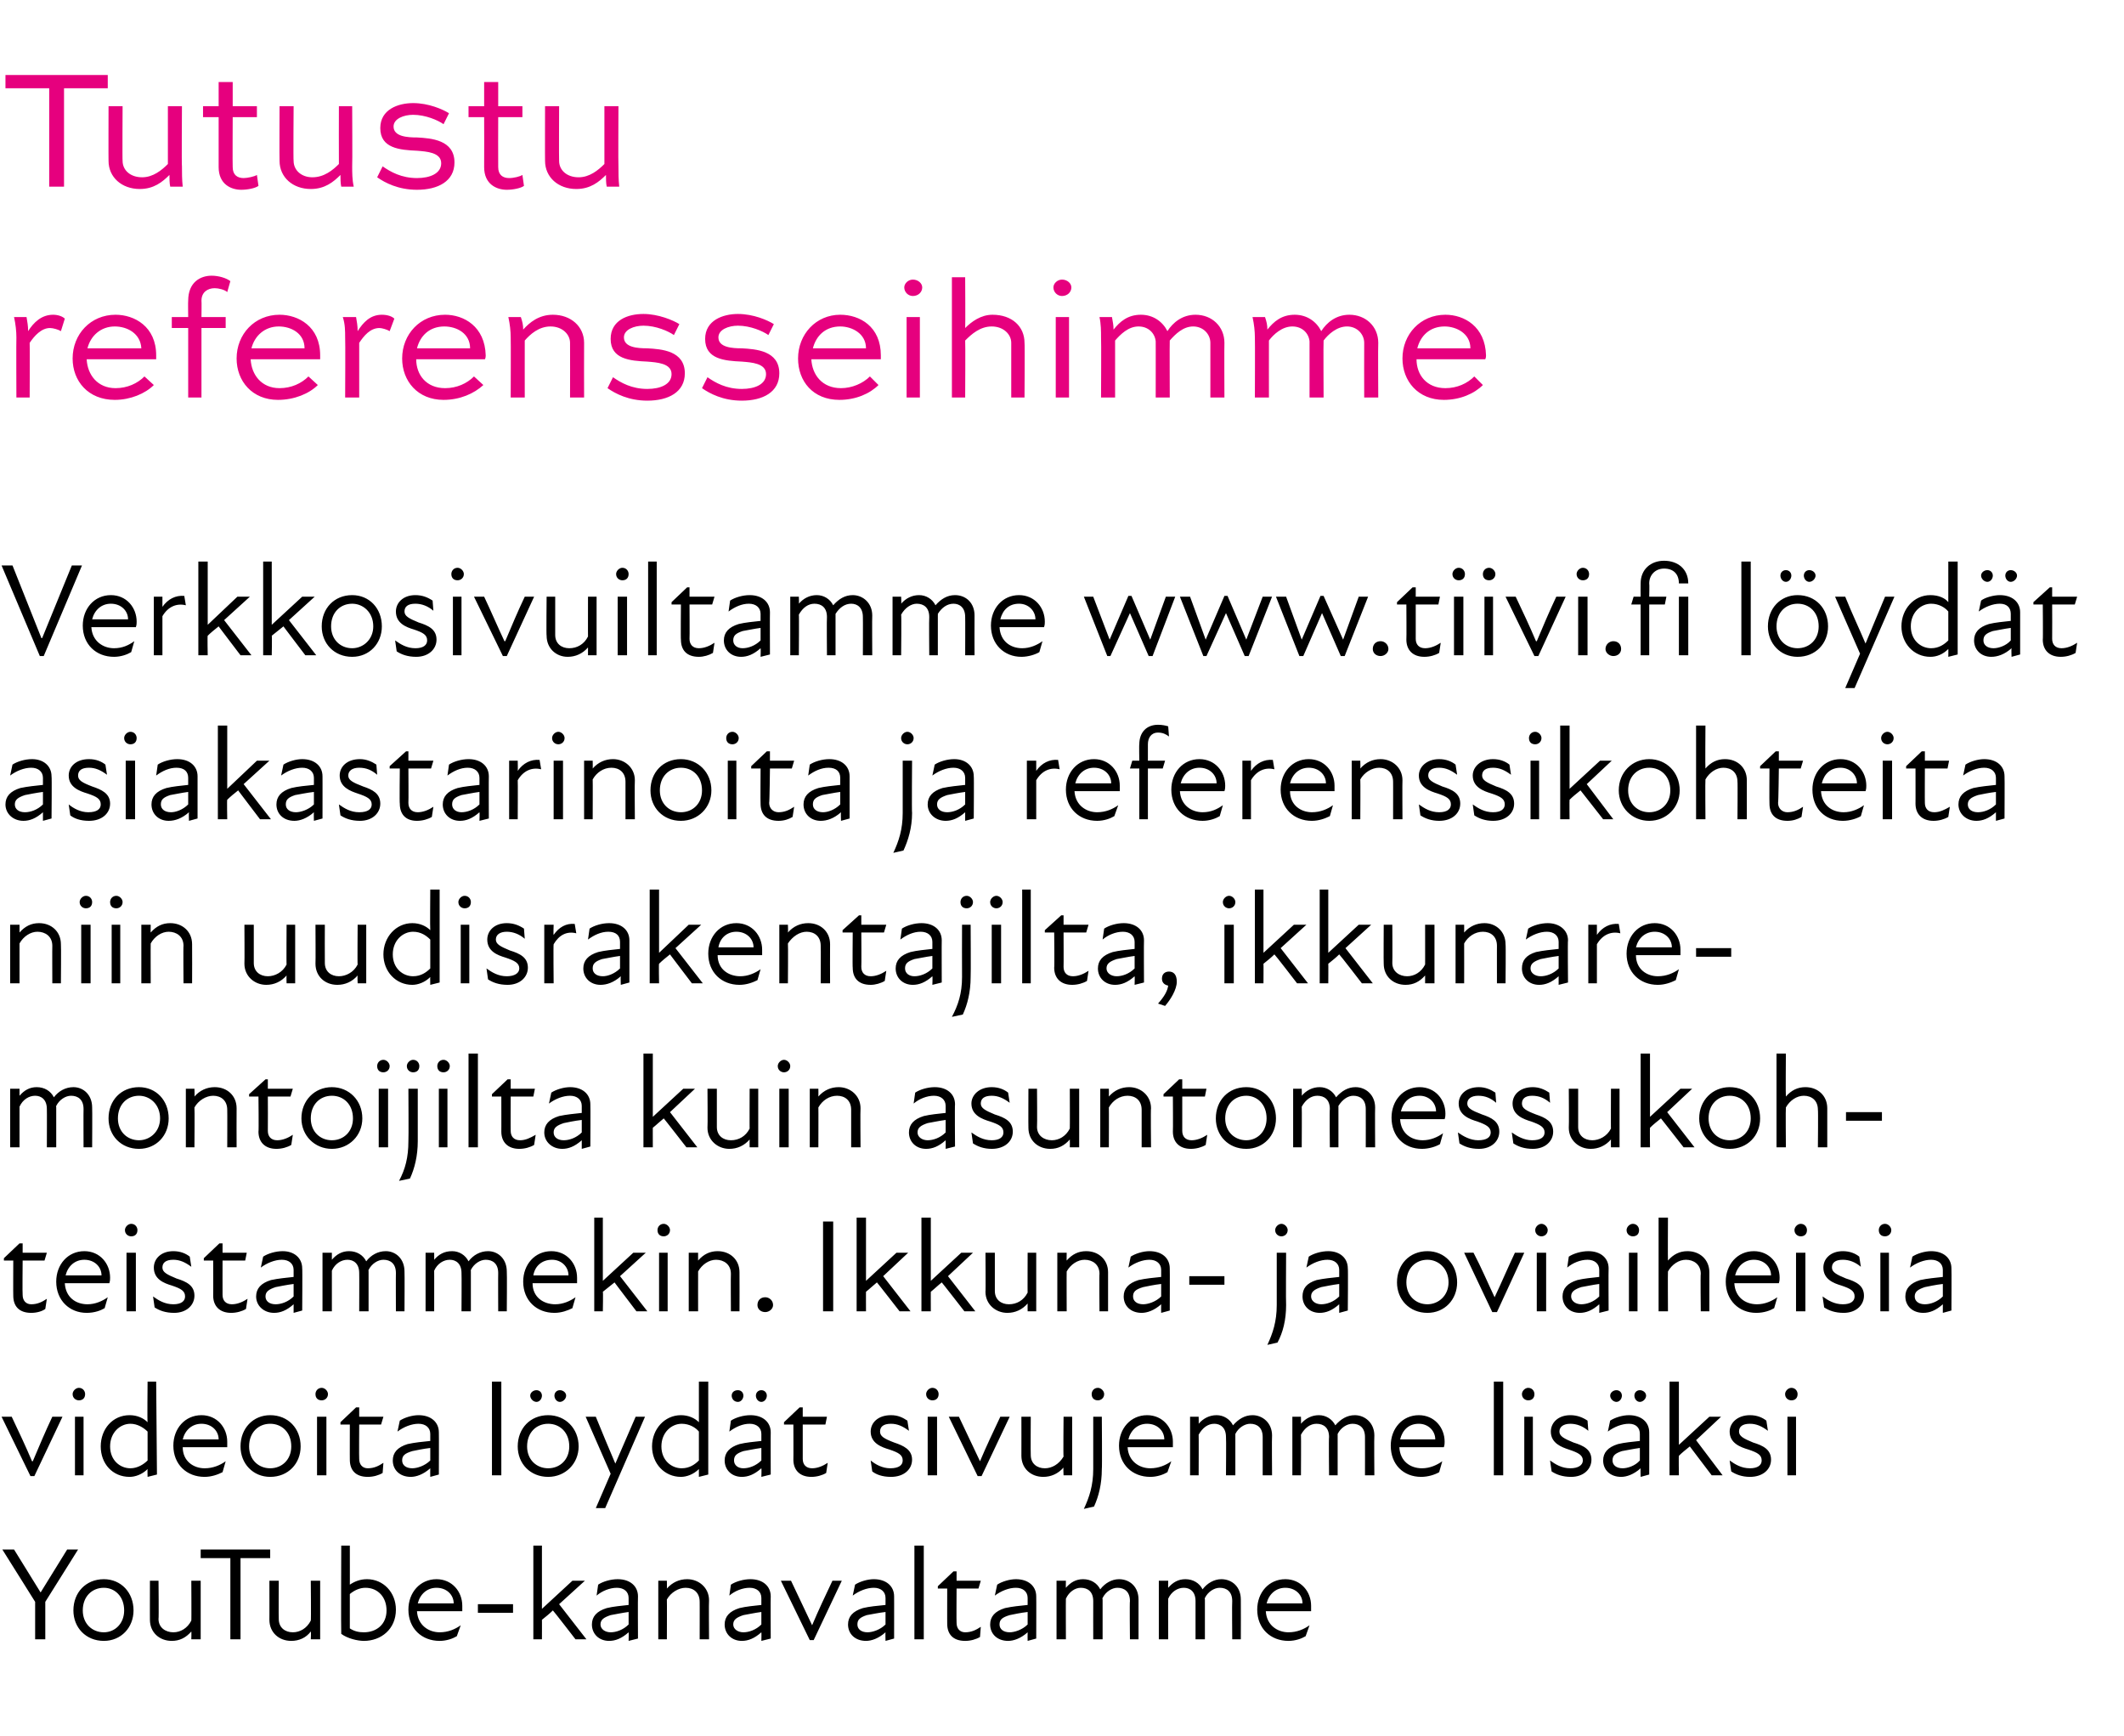 <?xml version="1.0" standalone="no"?>
<!DOCTYPE svg PUBLIC "-//W3C//DTD SVG 1.1//EN" "http://www.w3.org/Graphics/SVG/1.1/DTD/svg11.dtd">
<svg xmlns="http://www.w3.org/2000/svg" version="1.1" width="272px" height="222.3px" viewBox="0 -7 272 222.3" style="top:-7px">
  <desc>Tutustu referensseihimme Verkkosivuiltamme www.tiivi.fi l yd t asiakastarinoita ja referenssikohteita niin uudisraken...</desc>
  <defs/>
  <g id="Polygon221311">
    <path d="M 4.5 198.1 L 0.3 191.4 L 1.8 191.4 L 5.2 196.9 L 8.6 191.4 L 10 191.4 L 5.8 198.1 L 5.8 202.9 L 4.5 202.9 L 4.5 198.1 Z M 9.4 199.2 C 9.4 196.9 11 195.2 13.3 195.2 C 15.5 195.2 17.1 196.9 17.1 199.2 C 17.1 201.4 15.5 203.1 13.3 203.1 C 11 203.1 9.4 201.4 9.4 199.2 Z M 13.3 202 C 14.7 202 15.9 200.9 15.9 199.2 C 15.9 197.4 14.7 196.3 13.3 196.3 C 11.8 196.3 10.6 197.4 10.6 199.2 C 10.6 200.9 11.8 202 13.3 202 Z M 22.2 202 C 23.1 202 24 201.5 24.5 200.5 C 24.53 200.54 24.5 195.4 24.5 195.4 L 25.7 195.4 L 25.7 202.9 L 24.5 202.9 C 24.5 202.9 24.53 201.92 24.5 201.9 C 23.8 202.7 23 203.1 22 203.1 C 20.4 203.1 19.2 202 19.2 200.4 C 19.19 200.42 19.2 195.4 19.2 195.4 L 20.3 195.4 C 20.3 195.4 20.35 200.25 20.3 200.3 C 20.3 201.4 21.2 202 22.2 202 Z M 29.5 192.5 L 25.7 192.5 L 25.7 191.4 L 34.6 191.4 L 34.6 192.5 L 30.8 192.5 L 30.8 202.9 L 29.5 202.9 L 29.5 192.5 Z M 37.5 202 C 38.4 202 39.3 201.5 39.8 200.5 C 39.85 200.54 39.8 195.4 39.8 195.4 L 41 195.4 L 41 202.9 L 39.8 202.9 C 39.8 202.9 39.85 201.92 39.8 201.9 C 39.2 202.7 38.3 203.1 37.3 203.1 C 35.7 203.1 34.5 202 34.5 200.4 C 34.51 200.42 34.5 195.4 34.5 195.4 L 35.7 195.4 C 35.7 195.4 35.67 200.25 35.7 200.3 C 35.7 201.4 36.5 202 37.5 202 Z M 43.7 202.2 C 43.66 202.17 43.7 190.9 43.7 190.9 L 44.8 190.9 C 44.8 190.9 44.81 195.94 44.8 195.9 C 45.4 195.5 46.1 195.2 47 195.2 C 49.1 195.2 50.7 196.9 50.7 199.1 C 50.7 201.6 48.8 203.1 46.6 203.1 C 45.8 203.1 44.5 202.8 43.7 202.2 Z M 46.6 202 C 48.2 202 49.5 201 49.5 199.2 C 49.5 197.5 48.4 196.3 46.8 196.3 C 46.1 196.3 45.4 196.6 44.8 197.1 C 44.8 197.1 44.8 201.5 44.8 201.5 C 45.4 201.9 46 202 46.6 202 Z M 52.3 199.1 C 52.3 196.9 53.8 195.2 55.9 195.2 C 57.9 195.2 59.2 196.8 59.2 198.6 C 59.2 198.8 59.2 199 59.2 199.3 C 59.2 199.3 53.4 199.3 53.4 199.3 C 53.5 201.1 54.9 202 56.3 202 C 57.4 202 58.3 201.6 59 201.1 C 59 201.1 58.5 202.5 58.5 202.5 C 58 202.8 57.2 203.1 56.3 203.1 C 54 203.1 52.3 201.5 52.3 199.1 Z M 58.1 198.3 C 58.1 197.2 57.2 196.3 55.9 196.3 C 54.7 196.3 53.8 197.1 53.5 198.3 C 53.5 198.3 58.1 198.3 58.1 198.3 Z M 61.2 198.4 L 65.7 198.4 L 65.7 199.5 L 61.2 199.5 L 61.2 198.4 Z M 68.3 190.9 L 69.4 190.9 L 69.4 199 L 73.3 195.4 L 74.9 195.4 L 71.6 198.4 L 75.1 202.9 L 73.7 202.9 C 73.7 202.9 70.82 199.17 70.8 199.2 C 70.4 199.6 69.9 200 69.4 200.4 C 69.41 200.37 69.4 202.9 69.4 202.9 L 68.3 202.9 L 68.3 190.9 Z M 80.5 202 C 79.6 202.8 78.8 203.1 78 203.1 C 76.7 203.1 75.8 202.2 75.8 201 C 75.8 200 76.4 199.3 77.7 198.9 C 78.5 198.7 79.6 198.6 80.5 198.5 C 80.5 198.5 80.5 197.6 80.5 197.6 C 80.5 196.8 79.9 196.3 79 196.3 C 78.1 196.3 77.1 196.7 76.4 197.3 C 76.4 197.3 76.6 195.9 76.6 195.9 C 77.2 195.5 78.2 195.2 79.1 195.2 C 80.7 195.2 81.7 196.1 81.7 197.4 C 81.67 197.38 81.7 202.8 81.7 202.8 L 80.5 203.1 C 80.5 203.1 80.53 202.04 80.5 202 Z M 78.2 202 C 78.9 202 79.8 201.7 80.5 201 C 80.5 201 80.5 199.4 80.5 199.4 C 79.7 199.5 78.8 199.7 78.2 199.8 C 77.3 200.1 76.9 200.4 76.9 201 C 76.9 201.6 77.5 202 78.2 202 Z M 87.8 196.3 C 86.9 196.3 85.9 196.9 85.4 197.8 C 85.42 197.79 85.4 202.9 85.4 202.9 L 84.3 202.9 L 84.3 195.4 L 85.4 195.4 C 85.4 195.4 85.42 196.41 85.4 196.4 C 86.1 195.6 87 195.2 88 195.2 C 89.5 195.2 90.8 196.3 90.8 197.9 C 90.76 197.91 90.8 202.9 90.8 202.9 L 89.6 202.9 C 89.6 202.9 89.61 198.08 89.6 198.1 C 89.6 196.9 88.8 196.3 87.8 196.3 Z M 97.5 202 C 96.6 202.8 95.8 203.1 95 203.1 C 93.7 203.1 92.8 202.2 92.8 201 C 92.8 200 93.4 199.3 94.7 198.9 C 95.5 198.7 96.6 198.6 97.5 198.5 C 97.5 198.5 97.5 197.6 97.5 197.6 C 97.5 196.8 96.9 196.3 96 196.3 C 95.1 196.3 94.1 196.7 93.4 197.3 C 93.4 197.3 93.6 195.9 93.6 195.9 C 94.2 195.5 95.2 195.2 96.1 195.2 C 97.7 195.2 98.7 196.1 98.7 197.4 C 98.67 197.38 98.7 202.8 98.7 202.8 L 97.5 203.1 C 97.5 203.1 97.53 202.04 97.5 202 Z M 95.2 202 C 95.9 202 96.8 201.7 97.5 201 C 97.5 201 97.5 199.4 97.5 199.4 C 96.7 199.5 95.8 199.7 95.2 199.8 C 94.3 200.1 93.9 200.4 93.9 201 C 93.9 201.6 94.5 202 95.2 202 Z M 100 195.4 C 100 195.4 101.32 195.39 101.3 195.4 C 102.2 197.3 103.1 199.2 104 201.1 C 104 201.1 104 201.1 104 201.1 C 104.8 199.2 105.7 197.3 106.6 195.4 C 106.57 195.39 107.8 195.4 107.8 195.4 L 104.2 203 L 103.7 203 L 100 195.4 Z M 113.4 202 C 112.5 202.8 111.6 203.1 110.9 203.1 C 109.5 203.1 108.6 202.2 108.6 201 C 108.6 200 109.2 199.3 110.5 198.9 C 111.3 198.7 112.4 198.6 113.4 198.5 C 113.4 198.5 113.4 197.6 113.4 197.6 C 113.4 196.8 112.8 196.3 111.9 196.3 C 111 196.3 110 196.7 109.2 197.3 C 109.2 197.3 109.5 195.9 109.5 195.9 C 110.1 195.5 111.1 195.2 111.9 195.2 C 113.5 195.2 114.5 196.1 114.5 197.4 C 114.51 197.38 114.5 202.8 114.5 202.8 L 113.4 203.1 C 113.4 203.1 113.37 202.04 113.4 202 Z M 111.1 202 C 111.7 202 112.7 201.7 113.4 201 C 113.4 201 113.4 199.4 113.4 199.4 C 112.5 199.5 111.6 199.7 111 199.8 C 110.1 200.1 109.8 200.4 109.8 201 C 109.8 201.6 110.3 202 111.1 202 Z M 117.1 190.9 L 118.3 190.9 L 118.3 202.9 L 117.1 202.9 L 117.1 190.9 Z M 121.3 200.9 C 121.29 200.93 121.3 196.4 121.3 196.4 L 120.1 196.4 L 120.1 196.1 L 122.1 194.2 L 122.5 194.2 L 122.5 195.4 L 125.6 195.4 L 125.3 196.4 L 122.5 196.4 C 122.5 196.4 122.47 200.81 122.5 200.8 C 122.5 201.5 122.9 202 123.6 202 C 124.4 202 125 201.7 125.6 201.3 C 125.6 201.3 125.5 202.6 125.5 202.6 C 125 202.9 124.3 203.1 123.6 203.1 C 122 203.1 121.3 202.2 121.3 200.9 Z M 131.6 202 C 130.7 202.8 129.8 203.1 129.1 203.1 C 127.7 203.1 126.8 202.2 126.8 201 C 126.8 200 127.4 199.3 128.7 198.9 C 129.6 198.7 130.6 198.6 131.6 198.5 C 131.6 198.5 131.6 197.6 131.6 197.6 C 131.6 196.8 131 196.3 130.1 196.3 C 129.2 196.3 128.2 196.7 127.4 197.3 C 127.4 197.3 127.7 195.9 127.7 195.9 C 128.3 195.5 129.3 195.2 130.1 195.2 C 131.7 195.2 132.7 196.1 132.7 197.4 C 132.72 197.38 132.7 202.8 132.7 202.8 L 131.6 203.1 C 131.6 203.1 131.58 202.04 131.6 202 Z M 129.3 202 C 129.9 202 130.9 201.7 131.6 201 C 131.6 201 131.6 199.4 131.6 199.4 C 130.7 199.5 129.8 199.7 129.3 199.8 C 128.3 200.1 128 200.4 128 201 C 128 201.6 128.5 202 129.3 202 Z M 135.3 195.4 L 136.5 195.4 C 136.5 195.4 136.48 196.33 136.5 196.3 C 137.1 195.6 137.8 195.2 138.7 195.2 C 139.7 195.2 140.5 195.7 140.9 196.5 C 141.5 195.7 142.4 195.2 143.3 195.2 C 144.7 195.2 145.8 196.2 145.8 197.8 C 145.81 197.82 145.8 202.9 145.8 202.9 L 144.7 202.9 C 144.7 202.9 144.65 197.99 144.7 198 C 144.7 196.8 144 196.3 143.1 196.3 C 142.4 196.3 141.6 196.8 141.2 197.6 C 141.15 197.64 141.2 197.8 141.2 197.8 L 141.2 202.9 L 140 202.9 C 140 202.9 139.99 197.99 140 198 C 140 196.8 139.3 196.3 138.4 196.3 C 137.7 196.3 136.9 196.8 136.5 197.7 C 136.48 197.67 136.5 202.9 136.5 202.9 L 135.3 202.9 L 135.3 195.4 Z M 148.4 195.4 L 149.6 195.4 C 149.6 195.4 149.58 196.33 149.6 196.3 C 150.2 195.6 150.9 195.2 151.8 195.2 C 152.8 195.2 153.6 195.7 154 196.5 C 154.6 195.7 155.5 195.2 156.4 195.2 C 157.8 195.2 158.9 196.2 158.9 197.8 C 158.92 197.82 158.9 202.9 158.9 202.9 L 157.8 202.9 C 157.8 202.9 157.76 197.99 157.8 198 C 157.8 196.8 157.1 196.3 156.2 196.3 C 155.5 196.3 154.7 196.8 154.3 197.6 C 154.26 197.64 154.3 197.8 154.3 197.8 L 154.3 202.9 L 153.1 202.9 C 153.1 202.9 153.1 197.99 153.1 198 C 153.1 196.8 152.4 196.3 151.6 196.3 C 150.8 196.3 150 196.8 149.6 197.7 C 149.58 197.67 149.6 202.9 149.6 202.9 L 148.4 202.9 L 148.4 195.4 Z M 161 199.1 C 161 196.9 162.5 195.2 164.6 195.2 C 166.6 195.2 167.9 196.8 167.9 198.6 C 167.9 198.8 167.9 199 167.9 199.3 C 167.9 199.3 162.1 199.3 162.1 199.3 C 162.2 201.1 163.6 202 165 202 C 166.1 202 167 201.6 167.7 201.1 C 167.7 201.1 167.2 202.5 167.2 202.5 C 166.7 202.8 165.9 203.1 165 203.1 C 162.7 203.1 161 201.5 161 199.1 Z M 166.8 198.3 C 166.8 197.2 165.9 196.3 164.6 196.3 C 163.4 196.3 162.5 197.1 162.2 198.3 C 162.2 198.3 166.8 198.3 166.8 198.3 Z " stroke="none" fill="#000"/>
  </g>
  <g id="Polygon221310">
    <path d="M 0.2 174.4 C 0.2 174.4 1.48 174.39 1.5 174.4 C 2.4 176.3 3.3 178.2 4.1 180.1 C 4.1 180.1 4.2 180.1 4.2 180.1 C 5 178.2 5.8 176.3 6.7 174.4 C 6.73 174.39 8 174.4 8 174.4 L 4.4 182 L 3.9 182 L 0.2 174.4 Z M 9.6 174.4 L 10.7 174.4 L 10.7 181.9 L 9.6 181.9 L 9.6 174.4 Z M 10.1 170.7 C 10.6 170.7 10.9 171.1 10.9 171.5 C 10.9 172 10.6 172.3 10.1 172.3 C 9.7 172.3 9.3 172 9.3 171.5 C 9.3 171.1 9.7 170.7 10.1 170.7 Z M 18.9 181.1 C 18.2 181.8 17.3 182.1 16.6 182.1 C 14.4 182.1 12.9 180.4 12.9 178.2 C 12.9 176 14.4 174.2 16.6 174.2 C 17.6 174.2 18.4 174.6 18.9 175.1 C 18.85 175.07 18.9 169.9 18.9 169.9 L 20 169.9 L 20.1 181.8 L 18.9 182.1 C 18.9 182.1 18.87 181.09 18.9 181.1 Z M 16.7 181 C 17.6 181 18.4 180.5 18.9 180 C 18.9 180 18.9 176.3 18.9 176.3 C 18.4 175.8 17.6 175.3 16.7 175.3 C 15.4 175.3 14.1 176.4 14.1 178.2 C 14.1 180 15.4 181 16.7 181 Z M 22.2 178.1 C 22.2 175.9 23.7 174.2 25.8 174.2 C 27.8 174.2 29.1 175.8 29.1 177.6 C 29.1 177.8 29.1 178 29.1 178.3 C 29.1 178.3 23.4 178.3 23.4 178.3 C 23.4 180.1 24.8 181 26.2 181 C 27.3 181 28.2 180.6 28.9 180.1 C 28.9 180.1 28.5 181.5 28.5 181.5 C 27.9 181.8 27.1 182.1 26.2 182.1 C 23.9 182.1 22.2 180.5 22.2 178.1 Z M 28 177.3 C 28 176.2 27.1 175.3 25.8 175.3 C 24.6 175.3 23.7 176.1 23.4 177.3 C 23.4 177.3 28 177.3 28 177.3 Z M 30.8 178.2 C 30.8 175.9 32.4 174.2 34.6 174.2 C 36.9 174.2 38.5 175.9 38.5 178.2 C 38.5 180.4 36.9 182.1 34.6 182.1 C 32.4 182.1 30.8 180.4 30.8 178.2 Z M 34.6 181 C 36.1 181 37.3 179.9 37.3 178.2 C 37.3 176.4 36.1 175.3 34.6 175.3 C 33.1 175.3 31.9 176.4 31.9 178.2 C 31.9 179.9 33.1 181 34.6 181 Z M 40.6 174.4 L 41.8 174.4 L 41.8 181.9 L 40.6 181.9 L 40.6 174.4 Z M 41.2 170.7 C 41.6 170.7 42 171.1 42 171.5 C 42 172 41.6 172.3 41.2 172.3 C 40.7 172.3 40.4 172 40.4 171.5 C 40.4 171.1 40.7 170.7 41.2 170.7 Z M 44.8 179.9 C 44.79 179.93 44.8 175.4 44.8 175.4 L 43.6 175.4 L 43.6 175.1 L 45.6 173.2 L 46 173.2 L 46 174.4 L 49.1 174.4 L 48.8 175.4 L 46 175.4 C 46 175.4 45.97 179.81 46 179.8 C 46 180.5 46.4 181 47.1 181 C 47.9 181 48.5 180.7 49.1 180.3 C 49.1 180.3 49 181.6 49 181.6 C 48.5 181.9 47.8 182.1 47.1 182.1 C 45.5 182.1 44.8 181.2 44.8 179.9 Z M 55.1 181 C 54.2 181.8 53.3 182.1 52.6 182.1 C 51.2 182.1 50.3 181.2 50.3 180 C 50.3 179 50.9 178.3 52.2 177.9 C 53.1 177.7 54.1 177.6 55.1 177.5 C 55.1 177.5 55.1 176.6 55.1 176.6 C 55.1 175.8 54.5 175.3 53.6 175.3 C 52.7 175.3 51.7 175.7 50.9 176.3 C 50.9 176.3 51.2 174.9 51.2 174.9 C 51.8 174.5 52.8 174.2 53.6 174.2 C 55.2 174.2 56.2 175.1 56.2 176.4 C 56.22 176.38 56.2 181.8 56.2 181.8 L 55.1 182.1 C 55.1 182.1 55.08 181.04 55.1 181 Z M 52.8 181 C 53.4 181 54.4 180.7 55.1 180 C 55.1 180 55.1 178.4 55.1 178.4 C 54.2 178.5 53.3 178.7 52.8 178.8 C 51.8 179.1 51.5 179.4 51.5 180 C 51.5 180.6 52 181 52.8 181 Z M 63 169.9 L 64.2 169.9 L 64.2 181.9 L 63 181.9 L 63 169.9 Z M 66.3 178.2 C 66.3 175.9 67.9 174.2 70.2 174.2 C 72.4 174.2 74.1 175.9 74.1 178.2 C 74.1 180.4 72.4 182.1 70.2 182.1 C 67.9 182.1 66.3 180.4 66.3 178.2 Z M 70.2 181 C 71.7 181 72.9 179.9 72.9 178.2 C 72.9 176.4 71.7 175.3 70.2 175.3 C 68.7 175.3 67.5 176.4 67.5 178.2 C 67.5 179.9 68.7 181 70.2 181 Z M 68.7 171 C 69.1 171 69.4 171.3 69.4 171.7 C 69.4 172.1 69.1 172.5 68.7 172.5 C 68.3 172.5 67.9 172.1 67.9 171.7 C 67.9 171.3 68.3 171 68.7 171 Z M 71.7 171 C 72.1 171 72.5 171.3 72.5 171.7 C 72.5 172.1 72.1 172.5 71.7 172.5 C 71.3 172.5 71 172.1 71 171.7 C 71 171.3 71.3 171 71.7 171 Z M 78.2 181.7 L 75 174.4 C 75 174.4 76.28 174.39 76.3 174.4 C 77.1 176.4 78 178.5 78.8 180.4 C 79.6 178.5 80.6 176.3 81.4 174.4 C 81.38 174.39 82.6 174.4 82.6 174.4 L 77.5 186.1 L 76.3 186.1 L 78.2 181.7 Z M 89.5 181.1 C 88.8 181.8 87.9 182.1 87.2 182.1 C 85.1 182.1 83.5 180.4 83.5 178.2 C 83.5 176 85.1 174.2 87.2 174.2 C 88.2 174.2 89 174.6 89.5 175.1 C 89.49 175.07 89.5 169.9 89.5 169.9 L 90.7 169.9 L 90.7 181.8 L 89.5 182.1 C 89.5 182.1 89.5 181.09 89.5 181.1 Z M 87.3 181 C 88.3 181 89 180.5 89.5 180 C 89.5 180 89.5 176.3 89.5 176.3 C 89.1 175.8 88.3 175.3 87.3 175.3 C 86 175.3 84.7 176.4 84.7 178.2 C 84.7 180 86 181 87.3 181 Z M 97.5 181 C 96.6 181.8 95.8 182.1 95 182.1 C 93.7 182.1 92.8 181.2 92.8 180 C 92.8 179 93.4 178.3 94.7 177.9 C 95.5 177.7 96.6 177.6 97.5 177.5 C 97.5 177.5 97.5 176.6 97.5 176.6 C 97.5 175.8 96.9 175.3 96 175.3 C 95.1 175.3 94.2 175.7 93.4 176.3 C 93.4 176.3 93.6 174.9 93.6 174.9 C 94.2 174.5 95.2 174.2 96.1 174.2 C 97.7 174.2 98.7 175.1 98.7 176.4 C 98.68 176.38 98.7 181.8 98.7 181.8 L 97.5 182.1 C 97.5 182.1 97.54 181.04 97.5 181 Z M 94.5 171 C 94.9 171 95.2 171.3 95.2 171.7 C 95.2 172.1 94.9 172.5 94.5 172.5 C 94 172.5 93.7 172.1 93.7 171.7 C 93.7 171.3 94 171 94.5 171 Z M 95.2 181 C 95.9 181 96.8 180.7 97.5 180 C 97.5 180 97.5 178.4 97.5 178.4 C 96.7 178.5 95.8 178.7 95.2 178.8 C 94.3 179.1 94 179.4 94 180 C 94 180.6 94.5 181 95.2 181 Z M 97.5 171 C 97.9 171 98.2 171.3 98.2 171.7 C 98.2 172.1 97.9 172.5 97.5 172.5 C 97.1 172.5 96.8 172.1 96.8 171.7 C 96.8 171.3 97.1 171 97.5 171 Z M 101.6 179.9 C 101.62 179.93 101.6 175.4 101.6 175.4 L 100.4 175.4 L 100.4 175.1 L 102.4 173.2 L 102.8 173.2 L 102.8 174.4 L 105.9 174.4 L 105.7 175.4 L 102.8 175.4 C 102.8 175.4 102.8 179.81 102.8 179.8 C 102.8 180.5 103.2 181 104 181 C 104.7 181 105.4 180.7 106 180.3 C 106 180.3 105.8 181.6 105.8 181.6 C 105.3 181.9 104.6 182.1 103.9 182.1 C 102.4 182.1 101.6 181.2 101.6 179.9 Z M 111.7 181.4 C 111.7 181.4 111.5 180 111.5 180 C 112.1 180.5 113 181 114 181 C 115.1 181 115.6 180.6 115.6 180 C 115.6 179.3 115.1 179 113.9 178.6 C 112.9 178.3 111.5 177.8 111.5 176.3 C 111.5 175.2 112.4 174.2 114.1 174.2 C 115 174.2 115.6 174.5 116.2 174.9 C 116.2 174.9 116.4 176.2 116.4 176.2 C 115.6 175.6 114.9 175.3 114.1 175.3 C 113.1 175.3 112.7 175.7 112.7 176.3 C 112.7 176.9 113.2 177.2 114.5 177.7 C 115.7 178.1 116.8 178.6 116.8 179.9 C 116.8 181.1 115.8 182.1 114.1 182.1 C 113 182.1 112.2 181.8 111.7 181.4 Z M 118.8 174.4 L 120 174.4 L 120 181.9 L 118.8 181.9 L 118.8 174.4 Z M 119.4 170.7 C 119.9 170.7 120.2 171.1 120.2 171.5 C 120.2 172 119.9 172.3 119.4 172.3 C 119 172.3 118.6 172 118.6 171.5 C 118.6 171.1 119 170.7 119.4 170.7 Z M 121.5 174.4 C 121.5 174.4 122.82 174.39 122.8 174.4 C 123.7 176.3 124.6 178.2 125.5 180.1 C 125.5 180.1 125.5 180.1 125.5 180.1 C 126.3 178.2 127.2 176.3 128.1 174.4 C 128.08 174.39 129.3 174.4 129.3 174.4 L 125.7 182 L 125.2 182 L 121.5 174.4 Z M 133.8 181 C 134.7 181 135.6 180.5 136.2 179.5 C 136.15 179.54 136.2 174.4 136.2 174.4 L 137.3 174.4 L 137.3 181.9 L 136.2 181.9 C 136.2 181.9 136.15 180.92 136.2 180.9 C 135.5 181.7 134.6 182.1 133.6 182.1 C 132 182.1 130.8 181 130.8 179.4 C 130.81 179.42 130.8 174.4 130.8 174.4 L 132 174.4 C 132 174.4 131.97 179.25 132 179.3 C 132 180.4 132.8 181 133.8 181 Z M 139.8 171.5 C 139.8 171.1 140.1 170.7 140.6 170.7 C 141 170.7 141.4 171.1 141.4 171.5 C 141.4 172 141 172.3 140.6 172.3 C 140.1 172.3 139.8 172 139.8 171.5 Z M 140 181.1 C 139.99 181.06 140 174.4 140 174.4 L 141.1 174.4 C 141.1 174.4 141.15 181.06 141.1 181.1 C 141.1 183 140.7 184.6 140.1 185.9 C 140.1 185.9 138.8 186.2 138.8 186.2 C 139.5 184.7 140 183.2 140 181.1 Z M 143.3 178.1 C 143.3 175.9 144.8 174.2 146.9 174.2 C 148.9 174.2 150.2 175.8 150.2 177.6 C 150.2 177.8 150.2 178 150.2 178.3 C 150.2 178.3 144.4 178.3 144.4 178.3 C 144.5 180.1 145.9 181 147.3 181 C 148.4 181 149.3 180.6 150 180.1 C 150 180.1 149.5 181.5 149.5 181.5 C 149 181.8 148.2 182.1 147.3 182.1 C 145 182.1 143.3 180.5 143.3 178.1 Z M 149.1 177.3 C 149.1 176.2 148.2 175.3 146.9 175.3 C 145.7 175.3 144.8 176.1 144.5 177.3 C 144.5 177.3 149.1 177.3 149.1 177.3 Z M 152.4 174.4 L 153.5 174.4 C 153.5 174.4 153.52 175.33 153.5 175.3 C 154.1 174.6 154.9 174.2 155.8 174.2 C 156.7 174.2 157.5 174.7 157.9 175.5 C 158.6 174.7 159.4 174.2 160.4 174.2 C 161.7 174.2 162.9 175.2 162.9 176.8 C 162.86 176.82 162.9 181.9 162.9 181.9 L 161.7 181.9 C 161.7 181.9 161.7 176.99 161.7 177 C 161.7 175.8 161 175.3 160.1 175.3 C 159.4 175.3 158.6 175.8 158.2 176.6 C 158.2 176.64 158.2 176.8 158.2 176.8 L 158.2 181.9 L 157 181.9 C 157 181.9 157.04 176.99 157 177 C 157 175.8 156.3 175.3 155.5 175.3 C 154.7 175.3 154 175.8 153.5 176.7 C 153.52 176.67 153.5 181.9 153.5 181.9 L 152.4 181.9 L 152.4 174.4 Z M 165.5 174.4 L 166.6 174.4 C 166.6 174.4 166.63 175.33 166.6 175.3 C 167.2 174.6 168 174.2 168.9 174.2 C 169.8 174.2 170.6 174.7 171 175.5 C 171.7 174.7 172.5 174.2 173.5 174.2 C 174.8 174.2 176 175.2 176 176.8 C 175.96 176.82 176 181.9 176 181.9 L 174.8 181.9 C 174.8 181.9 174.81 176.99 174.8 177 C 174.8 175.8 174.1 175.3 173.2 175.3 C 172.5 175.3 171.7 175.8 171.3 176.6 C 171.31 176.64 171.3 176.8 171.3 176.8 L 171.3 181.9 L 170.2 181.9 C 170.2 181.9 170.15 176.99 170.2 177 C 170.2 175.8 169.5 175.3 168.6 175.3 C 167.8 175.3 167.1 175.8 166.6 176.7 C 166.63 176.67 166.6 181.9 166.6 181.9 L 165.5 181.9 L 165.5 174.4 Z M 178.1 178.1 C 178.1 175.9 179.6 174.2 181.7 174.2 C 183.7 174.2 185 175.8 185 177.6 C 185 177.8 185 178 184.9 178.3 C 184.9 178.3 179.2 178.3 179.2 178.3 C 179.3 180.1 180.6 181 182.1 181 C 183.1 181 184 180.6 184.7 180.1 C 184.7 180.1 184.3 181.5 184.3 181.5 C 183.8 181.8 182.9 182.1 182 182.1 C 179.7 182.1 178.1 180.5 178.1 178.1 Z M 183.8 177.3 C 183.8 176.2 182.9 175.3 181.7 175.3 C 180.4 175.3 179.6 176.1 179.3 177.3 C 179.3 177.3 183.8 177.3 183.8 177.3 Z M 191.3 169.9 L 192.5 169.9 L 192.5 181.9 L 191.3 181.9 L 191.3 169.9 Z M 195.2 174.4 L 196.3 174.4 L 196.3 181.9 L 195.2 181.9 L 195.2 174.4 Z M 195.7 170.7 C 196.2 170.7 196.5 171.1 196.5 171.5 C 196.5 172 196.2 172.3 195.7 172.3 C 195.3 172.3 194.9 172 194.9 171.5 C 194.9 171.1 195.3 170.7 195.7 170.7 Z M 198.7 181.4 C 198.7 181.4 198.5 180 198.5 180 C 199.2 180.5 200 181 201.1 181 C 202.1 181 202.7 180.6 202.7 180 C 202.7 179.3 202.1 179 200.9 178.6 C 200 178.3 198.6 177.8 198.6 176.3 C 198.6 175.2 199.5 174.2 201.1 174.2 C 202 174.2 202.7 174.5 203.3 174.9 C 203.3 174.9 203.4 176.2 203.4 176.2 C 202.7 175.6 201.9 175.3 201.1 175.3 C 200.2 175.3 199.7 175.7 199.7 176.3 C 199.7 176.9 200.3 177.2 201.5 177.7 C 202.8 178.1 203.8 178.6 203.8 179.9 C 203.8 181.1 202.8 182.1 201.2 182.1 C 200.1 182.1 199.3 181.8 198.7 181.4 Z M 210.1 181 C 209.2 181.8 208.3 182.1 207.6 182.1 C 206.2 182.1 205.3 181.2 205.3 180 C 205.3 179 205.9 178.3 207.2 177.9 C 208 177.7 209.1 177.6 210 177.5 C 210 177.5 210 176.6 210 176.6 C 210 175.8 209.5 175.3 208.6 175.3 C 207.7 175.3 206.7 175.7 205.9 176.3 C 205.9 176.3 206.2 174.9 206.2 174.9 C 206.8 174.5 207.8 174.2 208.6 174.2 C 210.2 174.2 211.2 175.1 211.2 176.4 C 211.21 176.38 211.2 181.8 211.2 181.8 L 210.1 182.1 C 210.1 182.1 210.07 181.04 210.1 181 Z M 207 171 C 207.4 171 207.7 171.3 207.7 171.7 C 207.7 172.1 207.4 172.5 207 172.5 C 206.6 172.5 206.2 172.1 206.2 171.7 C 206.2 171.3 206.6 171 207 171 Z M 207.8 181 C 208.4 181 209.4 180.7 210 180 C 210 180 210 178.4 210 178.4 C 209.2 178.5 208.3 178.7 207.7 178.8 C 206.8 179.1 206.5 179.4 206.5 180 C 206.5 180.6 207 181 207.8 181 Z M 210 171 C 210.4 171 210.8 171.3 210.8 171.7 C 210.8 172.1 210.4 172.5 210 172.5 C 209.6 172.5 209.3 172.1 209.3 171.7 C 209.3 171.3 209.6 171 210 171 Z M 213.8 169.9 L 215 169.9 L 215 178 L 218.9 174.4 L 220.4 174.4 L 217.2 177.4 L 220.6 181.9 L 219.2 181.9 C 219.2 181.9 216.37 178.17 216.4 178.2 C 215.9 178.6 215.4 179 215 179.4 C 214.96 179.37 215 181.9 215 181.9 L 213.8 181.9 L 213.8 169.9 Z M 221.7 181.4 C 221.7 181.4 221.5 180 221.5 180 C 222.2 180.5 223 181 224.1 181 C 225.1 181 225.6 180.6 225.6 180 C 225.6 179.3 225.1 179 223.9 178.6 C 222.9 178.3 221.5 177.8 221.5 176.3 C 221.5 175.2 222.5 174.2 224.1 174.2 C 225 174.2 225.7 174.5 226.2 174.9 C 226.2 174.9 226.4 176.2 226.4 176.2 C 225.6 175.6 224.9 175.3 224.1 175.3 C 223.1 175.3 222.7 175.7 222.7 176.3 C 222.7 176.9 223.3 177.2 224.5 177.7 C 225.8 178.1 226.8 178.6 226.8 179.9 C 226.8 181.1 225.8 182.1 224.1 182.1 C 223.1 182.1 222.3 181.8 221.7 181.4 Z M 228.9 174.4 L 230 174.4 L 230 181.9 L 228.9 181.9 L 228.9 174.4 Z M 229.4 170.7 C 229.9 170.7 230.2 171.1 230.2 171.5 C 230.2 172 229.9 172.3 229.4 172.3 C 229 172.3 228.6 172 228.6 171.5 C 228.6 171.1 229 170.7 229.4 170.7 Z " stroke="none" fill="#000"/>
  </g>
  <g id="Polygon221309">
    <path d="M 1.7 158.9 C 1.68 158.93 1.7 154.4 1.7 154.4 L 0.5 154.4 L 0.5 154.1 L 2.5 152.2 L 2.9 152.2 L 2.9 153.4 L 6 153.4 L 5.7 154.4 L 2.9 154.4 C 2.9 154.4 2.86 158.81 2.9 158.8 C 2.9 159.5 3.3 160 4 160 C 4.8 160 5.4 159.7 6 159.3 C 6 159.3 5.8 160.6 5.8 160.6 C 5.4 160.9 4.7 161.1 4 161.1 C 2.4 161.1 1.7 160.2 1.7 158.9 Z M 7.2 157.1 C 7.2 154.9 8.7 153.2 10.8 153.2 C 12.8 153.2 14.1 154.8 14.1 156.6 C 14.1 156.8 14.1 157 14 157.3 C 14 157.3 8.3 157.3 8.3 157.3 C 8.4 159.1 9.7 160 11.2 160 C 12.2 160 13.1 159.6 13.8 159.1 C 13.8 159.1 13.4 160.5 13.4 160.5 C 12.9 160.8 12.1 161.1 11.1 161.1 C 8.9 161.1 7.2 159.5 7.2 157.1 Z M 13 156.3 C 13 155.2 12.1 154.3 10.8 154.3 C 9.6 154.3 8.7 155.1 8.4 156.3 C 8.4 156.3 13 156.3 13 156.3 Z M 16.2 153.4 L 17.4 153.4 L 17.4 160.9 L 16.2 160.9 L 16.2 153.4 Z M 16.8 149.7 C 17.3 149.7 17.6 150.1 17.6 150.5 C 17.6 151 17.3 151.3 16.8 151.3 C 16.4 151.3 16 151 16 150.5 C 16 150.1 16.4 149.7 16.8 149.7 Z M 19.8 160.4 C 19.8 160.4 19.6 159 19.6 159 C 20.3 159.5 21.1 160 22.2 160 C 23.2 160 23.7 159.6 23.7 159 C 23.7 158.3 23.2 158 22 157.6 C 21 157.3 19.7 156.8 19.7 155.3 C 19.7 154.2 20.6 153.2 22.2 153.2 C 23.1 153.2 23.8 153.5 24.3 153.9 C 24.3 153.9 24.5 155.2 24.5 155.2 C 23.7 154.6 23 154.3 22.2 154.3 C 21.2 154.3 20.8 154.7 20.8 155.3 C 20.8 155.9 21.4 156.2 22.6 156.7 C 23.9 157.1 24.9 157.6 24.9 158.9 C 24.9 160.1 23.9 161.1 22.3 161.1 C 21.2 161.1 20.4 160.8 19.8 160.4 Z M 27.3 158.9 C 27.32 158.93 27.3 154.4 27.3 154.4 L 26.1 154.4 L 26.1 154.1 L 28.1 152.2 L 28.5 152.2 L 28.5 153.4 L 31.6 153.4 L 31.4 154.4 L 28.5 154.4 C 28.5 154.4 28.49 158.81 28.5 158.8 C 28.5 159.5 28.9 160 29.7 160 C 30.4 160 31.1 159.7 31.7 159.3 C 31.7 159.3 31.5 160.6 31.5 160.6 C 31 160.9 30.3 161.1 29.6 161.1 C 28.1 161.1 27.3 160.2 27.3 158.9 Z M 37.6 160 C 36.7 160.8 35.9 161.1 35.1 161.1 C 33.8 161.1 32.8 160.2 32.8 159 C 32.8 158 33.4 157.3 34.7 156.9 C 35.6 156.7 36.7 156.6 37.6 156.5 C 37.6 156.5 37.6 155.6 37.6 155.6 C 37.6 154.8 37 154.3 36.1 154.3 C 35.2 154.3 34.2 154.7 33.4 155.3 C 33.4 155.3 33.7 153.9 33.7 153.9 C 34.3 153.5 35.3 153.2 36.2 153.2 C 37.7 153.2 38.7 154.1 38.7 155.4 C 38.74 155.38 38.7 160.8 38.7 160.8 L 37.6 161.1 C 37.6 161.1 37.6 160.04 37.6 160 Z M 35.3 160 C 36 160 36.9 159.7 37.6 159 C 37.6 159 37.6 157.4 37.6 157.4 C 36.8 157.5 35.8 157.7 35.3 157.8 C 34.4 158.1 34 158.4 34 159 C 34 159.6 34.5 160 35.3 160 Z M 41.3 153.4 L 42.5 153.4 C 42.5 153.4 42.5 154.33 42.5 154.3 C 43.1 153.6 43.8 153.2 44.7 153.2 C 45.7 153.2 46.5 153.7 46.9 154.5 C 47.5 153.7 48.4 153.2 49.4 153.2 C 50.7 153.2 51.8 154.2 51.8 155.8 C 51.83 155.82 51.8 160.9 51.8 160.9 L 50.7 160.9 C 50.7 160.9 50.68 155.99 50.7 156 C 50.7 154.8 50 154.3 49.1 154.3 C 48.4 154.3 47.6 154.8 47.2 155.6 C 47.17 155.64 47.2 155.8 47.2 155.8 L 47.2 160.9 L 46 160.9 C 46 160.9 46.02 155.99 46 156 C 46 154.8 45.3 154.3 44.5 154.3 C 43.7 154.3 42.9 154.8 42.5 155.7 C 42.5 155.67 42.5 160.9 42.5 160.9 L 41.3 160.9 L 41.3 153.4 Z M 54.5 153.4 L 55.6 153.4 C 55.6 153.4 55.61 154.33 55.6 154.3 C 56.2 153.6 56.9 153.2 57.9 153.2 C 58.8 153.2 59.6 153.7 60 154.5 C 60.6 153.7 61.5 153.2 62.5 153.2 C 63.8 153.2 64.9 154.2 64.9 155.8 C 64.94 155.82 64.9 160.9 64.9 160.9 L 63.8 160.9 C 63.8 160.9 63.78 155.99 63.8 156 C 63.8 154.8 63.1 154.3 62.2 154.3 C 61.5 154.3 60.7 154.8 60.3 155.6 C 60.28 155.64 60.3 155.8 60.3 155.8 L 60.3 160.9 L 59.1 160.9 C 59.1 160.9 59.13 155.99 59.1 156 C 59.1 154.8 58.4 154.3 57.6 154.3 C 56.8 154.3 56 154.8 55.6 155.7 C 55.61 155.67 55.6 160.9 55.6 160.9 L 54.5 160.9 L 54.5 153.4 Z M 67 157.1 C 67 154.9 68.5 153.2 70.6 153.2 C 72.6 153.2 73.9 154.8 73.9 156.6 C 73.9 156.8 73.9 157 73.9 157.3 C 73.9 157.3 68.2 157.3 68.2 157.3 C 68.2 159.1 69.6 160 71.1 160 C 72.1 160 73 159.6 73.7 159.1 C 73.7 159.1 73.3 160.5 73.3 160.5 C 72.7 160.8 71.9 161.1 71 161.1 C 68.7 161.1 67 159.5 67 157.1 Z M 72.8 156.3 C 72.8 155.2 71.9 154.3 70.7 154.3 C 69.4 154.3 68.5 155.1 68.3 156.3 C 68.3 156.3 72.8 156.3 72.8 156.3 Z M 76.1 148.9 L 77.2 148.9 L 77.2 157 L 81.1 153.4 L 82.7 153.4 L 79.4 156.4 L 82.9 160.9 L 81.5 160.9 C 81.5 160.9 78.66 157.17 78.7 157.2 C 78.2 157.6 77.7 158 77.2 158.4 C 77.25 158.37 77.2 160.9 77.2 160.9 L 76.1 160.9 L 76.1 148.9 Z M 84.4 153.4 L 85.5 153.4 L 85.5 160.9 L 84.4 160.9 L 84.4 153.4 Z M 85 149.7 C 85.4 149.7 85.8 150.1 85.8 150.5 C 85.8 151 85.4 151.3 85 151.3 C 84.5 151.3 84.2 151 84.2 150.5 C 84.2 150.1 84.5 149.7 85 149.7 Z M 91.7 154.3 C 90.8 154.3 89.9 154.9 89.4 155.8 C 89.39 155.79 89.4 160.9 89.4 160.9 L 88.2 160.9 L 88.2 153.4 L 89.4 153.4 C 89.4 153.4 89.39 154.41 89.4 154.4 C 90.1 153.6 90.9 153.2 91.9 153.2 C 93.5 153.2 94.7 154.3 94.7 155.9 C 94.72 155.91 94.7 160.9 94.7 160.9 L 93.6 160.9 C 93.6 160.9 93.57 156.08 93.6 156.1 C 93.6 154.9 92.7 154.3 91.7 154.3 Z M 97 160.1 C 97 159.5 97.4 159.1 98 159.1 C 98.5 159.1 99 159.5 99 160.1 C 99 160.6 98.5 161 98 161 C 97.4 161 97 160.6 97 160.1 Z M 105.4 149.4 L 106.7 149.4 L 106.7 160.9 L 105.4 160.9 L 105.4 149.4 Z M 109.7 148.9 L 110.9 148.9 L 110.9 157 L 114.8 153.4 L 116.3 153.4 L 113.1 156.4 L 116.6 160.9 L 115.2 160.9 C 115.2 160.9 112.3 157.17 112.3 157.2 C 111.8 157.6 111.4 158 110.9 158.4 C 110.89 158.37 110.9 160.9 110.9 160.9 L 109.7 160.9 L 109.7 148.9 Z M 118 148.9 L 119.2 148.9 L 119.2 157 L 123.1 153.4 L 124.6 153.4 L 121.4 156.4 L 124.9 160.9 L 123.5 160.9 C 123.5 160.9 120.6 157.17 120.6 157.2 C 120.1 157.6 119.7 158 119.2 158.4 C 119.19 158.37 119.2 160.9 119.2 160.9 L 118 160.9 L 118 148.9 Z M 129.2 160 C 130.2 160 131.1 159.5 131.6 158.5 C 131.58 158.54 131.6 153.4 131.6 153.4 L 132.7 153.4 L 132.7 160.9 L 131.6 160.9 C 131.6 160.9 131.58 159.92 131.6 159.9 C 130.9 160.7 130 161.1 129 161.1 C 127.5 161.1 126.2 160 126.2 158.4 C 126.24 158.42 126.2 153.4 126.2 153.4 L 127.4 153.4 C 127.4 153.4 127.4 158.25 127.4 158.3 C 127.4 159.4 128.2 160 129.2 160 Z M 138.9 154.3 C 138 154.3 137.1 154.9 136.6 155.8 C 136.58 155.79 136.6 160.9 136.6 160.9 L 135.4 160.9 L 135.4 153.4 L 136.6 153.4 C 136.6 153.4 136.58 154.41 136.6 154.4 C 137.3 153.6 138.1 153.2 139.1 153.2 C 140.7 153.2 141.9 154.3 141.9 155.9 C 141.91 155.91 141.9 160.9 141.9 160.9 L 140.8 160.9 C 140.8 160.9 140.76 156.08 140.8 156.1 C 140.8 154.9 139.9 154.3 138.9 154.3 Z M 148.7 160 C 147.8 160.8 146.9 161.1 146.2 161.1 C 144.8 161.1 143.9 160.2 143.9 159 C 143.9 158 144.5 157.3 145.8 156.9 C 146.7 156.7 147.7 156.6 148.7 156.5 C 148.7 156.5 148.7 155.6 148.7 155.6 C 148.7 154.8 148.1 154.3 147.2 154.3 C 146.3 154.3 145.3 154.7 144.5 155.3 C 144.5 155.3 144.8 153.9 144.8 153.9 C 145.4 153.5 146.4 153.2 147.2 153.2 C 148.8 153.2 149.8 154.1 149.8 155.4 C 149.82 155.38 149.8 160.8 149.8 160.8 L 148.7 161.1 C 148.7 161.1 148.68 160.04 148.7 160 Z M 146.4 160 C 147 160 148 159.7 148.7 159 C 148.7 159 148.7 157.4 148.7 157.4 C 147.8 157.5 146.9 157.7 146.4 157.8 C 145.4 158.1 145.1 158.4 145.1 159 C 145.1 159.6 145.6 160 146.4 160 Z M 152.3 156.4 L 156.8 156.4 L 156.8 157.5 L 152.3 157.5 L 152.3 156.4 Z M 163.3 150.5 C 163.3 150.1 163.7 149.7 164.1 149.7 C 164.5 149.7 164.9 150.1 164.9 150.5 C 164.9 151 164.5 151.3 164.1 151.3 C 163.7 151.3 163.3 151 163.3 150.5 Z M 163.5 160.1 C 163.5 160.06 163.5 153.4 163.5 153.4 L 164.7 153.4 C 164.7 153.4 164.66 160.06 164.7 160.1 C 164.7 162 164.3 163.6 163.6 164.9 C 163.6 164.9 162.3 165.2 162.3 165.2 C 163 163.7 163.5 162.2 163.5 160.1 Z M 171.5 160 C 170.6 160.8 169.8 161.1 169 161.1 C 167.7 161.1 166.8 160.2 166.8 159 C 166.8 158 167.3 157.3 168.6 156.9 C 169.5 156.7 170.6 156.6 171.5 156.5 C 171.5 156.5 171.5 155.6 171.5 155.6 C 171.5 154.8 170.9 154.3 170 154.3 C 169.1 154.3 168.1 154.7 167.3 155.3 C 167.3 155.3 167.6 153.9 167.6 153.9 C 168.2 153.5 169.2 153.2 170.1 153.2 C 171.6 153.2 172.6 154.1 172.6 155.4 C 172.65 155.38 172.6 160.8 172.6 160.8 L 171.5 161.1 C 171.5 161.1 171.51 160.04 171.5 160 Z M 169.2 160 C 169.9 160 170.8 159.7 171.5 159 C 171.5 159 171.5 157.4 171.5 157.4 C 170.7 157.5 169.7 157.7 169.2 157.8 C 168.3 158.1 167.9 158.4 167.9 159 C 167.9 159.6 168.5 160 169.2 160 Z M 178.9 157.2 C 178.9 154.9 180.5 153.2 182.8 153.2 C 185 153.2 186.6 154.9 186.6 157.2 C 186.6 159.4 185 161.1 182.8 161.1 C 180.5 161.1 178.9 159.4 178.9 157.2 Z M 182.8 160 C 184.2 160 185.5 158.9 185.5 157.2 C 185.5 155.4 184.2 154.3 182.8 154.3 C 181.3 154.3 180.1 155.4 180.1 157.2 C 180.1 158.9 181.3 160 182.8 160 Z M 187.5 153.4 C 187.5 153.4 188.75 153.39 188.7 153.4 C 189.7 155.3 190.5 157.2 191.4 159.1 C 191.4 159.1 191.4 159.1 191.4 159.1 C 192.3 157.2 193.1 155.3 194 153.4 C 194 153.39 195.2 153.4 195.2 153.4 L 191.7 161 L 191.1 161 L 187.5 153.4 Z M 196.8 153.4 L 198 153.4 L 198 160.9 L 196.8 160.9 L 196.8 153.4 Z M 197.4 149.7 C 197.8 149.7 198.2 150.1 198.2 150.5 C 198.2 151 197.8 151.3 197.4 151.3 C 197 151.3 196.6 151 196.6 150.5 C 196.6 150.1 197 149.7 197.4 149.7 Z M 204.8 160 C 203.9 160.8 203.1 161.1 202.3 161.1 C 201 161.1 200.1 160.2 200.1 159 C 200.1 158 200.7 157.3 202 156.9 C 202.8 156.7 203.9 156.6 204.8 156.5 C 204.8 156.5 204.8 155.6 204.8 155.6 C 204.8 154.8 204.2 154.3 203.3 154.3 C 202.4 154.3 201.4 154.7 200.7 155.3 C 200.7 155.3 200.9 153.9 200.9 153.9 C 201.5 153.5 202.5 153.2 203.4 153.2 C 205 153.2 206 154.1 206 155.4 C 205.97 155.38 206 160.8 206 160.8 L 204.8 161.1 C 204.8 161.1 204.83 160.04 204.8 160 Z M 202.5 160 C 203.2 160 204.1 159.7 204.8 159 C 204.8 159 204.8 157.4 204.8 157.4 C 204 157.5 203.1 157.7 202.5 157.8 C 201.6 158.1 201.2 158.4 201.2 159 C 201.2 159.6 201.8 160 202.5 160 Z M 208.6 153.4 L 209.7 153.4 L 209.7 160.9 L 208.6 160.9 L 208.6 153.4 Z M 209.1 149.7 C 209.6 149.7 209.9 150.1 209.9 150.5 C 209.9 151 209.6 151.3 209.1 151.3 C 208.7 151.3 208.3 151 208.3 150.5 C 208.3 150.1 208.7 149.7 209.1 149.7 Z M 215.9 154.3 C 215 154.3 214.1 154.9 213.6 155.8 C 213.57 155.79 213.6 160.9 213.6 160.9 L 212.4 160.9 L 212.4 148.9 L 213.6 148.9 C 213.6 148.9 213.57 154.41 213.6 154.4 C 214.3 153.6 215.1 153.2 216.1 153.2 C 217.7 153.2 218.9 154.3 218.9 155.9 C 218.91 155.91 218.9 160.9 218.9 160.9 L 217.8 160.9 C 217.8 160.9 217.75 156.08 217.8 156.1 C 217.8 154.9 216.9 154.3 215.9 154.3 Z M 221 157.1 C 221 154.9 222.5 153.2 224.6 153.2 C 226.6 153.2 227.9 154.8 227.9 156.6 C 227.9 156.8 227.9 157 227.8 157.3 C 227.8 157.3 222.1 157.3 222.1 157.3 C 222.2 159.1 223.5 160 225 160 C 226 160 226.9 159.6 227.6 159.1 C 227.6 159.1 227.2 160.5 227.2 160.5 C 226.7 160.8 225.9 161.1 224.9 161.1 C 222.7 161.1 221 159.5 221 157.1 Z M 226.8 156.3 C 226.8 155.2 225.9 154.3 224.6 154.3 C 223.4 154.3 222.5 155.1 222.2 156.3 C 222.2 156.3 226.8 156.3 226.8 156.3 Z M 230 153.4 L 231.2 153.4 L 231.2 160.9 L 230 160.9 L 230 153.4 Z M 230.6 149.7 C 231.1 149.7 231.4 150.1 231.4 150.5 C 231.4 151 231.1 151.3 230.6 151.3 C 230.2 151.3 229.8 151 229.8 150.5 C 229.8 150.1 230.2 149.7 230.6 149.7 Z M 233.6 160.4 C 233.6 160.4 233.4 159 233.4 159 C 234.1 159.5 234.9 160 236 160 C 237 160 237.5 159.6 237.5 159 C 237.5 158.3 237 158 235.8 157.6 C 234.8 157.3 233.5 156.8 233.5 155.3 C 233.5 154.2 234.4 153.2 236 153.2 C 236.9 153.2 237.6 153.5 238.1 153.9 C 238.1 153.9 238.3 155.2 238.3 155.2 C 237.6 154.6 236.8 154.3 236 154.3 C 235 154.3 234.6 154.7 234.6 155.3 C 234.6 155.9 235.2 156.2 236.4 156.7 C 237.7 157.1 238.7 157.6 238.7 158.9 C 238.7 160.1 237.7 161.1 236.1 161.1 C 235 161.1 234.2 160.8 233.6 160.4 Z M 240.8 153.4 L 241.9 153.4 L 241.9 160.9 L 240.8 160.9 L 240.8 153.4 Z M 241.4 149.7 C 241.8 149.7 242.2 150.1 242.2 150.5 C 242.2 151 241.8 151.3 241.4 151.3 C 240.9 151.3 240.6 151 240.6 150.5 C 240.6 150.1 240.9 149.7 241.4 149.7 Z M 248.8 160 C 247.9 160.8 247.1 161.1 246.3 161.1 C 244.9 161.1 244 160.2 244 159 C 244 158 244.6 157.3 245.9 156.9 C 246.8 156.7 247.9 156.6 248.8 156.5 C 248.8 156.5 248.8 155.6 248.8 155.6 C 248.8 154.8 248.2 154.3 247.3 154.3 C 246.4 154.3 245.4 154.7 244.6 155.3 C 244.6 155.3 244.9 153.9 244.9 153.9 C 245.5 153.5 246.5 153.2 247.3 153.2 C 248.9 153.2 249.9 154.1 249.9 155.4 C 249.93 155.38 249.9 160.8 249.9 160.8 L 248.8 161.1 C 248.8 161.1 248.79 160.04 248.8 160 Z M 246.5 160 C 247.2 160 248.1 159.7 248.8 159 C 248.8 159 248.8 157.4 248.8 157.4 C 247.9 157.5 247 157.7 246.5 157.8 C 245.6 158.1 245.2 158.4 245.2 159 C 245.2 159.6 245.7 160 246.5 160 Z " stroke="none" fill="#000"/>
  </g>
  <g id="Polygon221308">
    <path d="M 1.3 132.4 L 2.5 132.4 C 2.5 132.4 2.5 133.33 2.5 133.3 C 3.1 132.6 3.8 132.2 4.7 132.2 C 5.7 132.2 6.5 132.7 6.9 133.5 C 7.5 132.7 8.4 132.2 9.4 132.2 C 10.7 132.2 11.8 133.2 11.8 134.8 C 11.83 134.82 11.8 139.9 11.8 139.9 L 10.7 139.9 C 10.7 139.9 10.68 134.99 10.7 135 C 10.7 133.8 10 133.3 9.1 133.3 C 8.4 133.3 7.6 133.8 7.2 134.6 C 7.17 134.64 7.2 134.8 7.2 134.8 L 7.2 139.9 L 6 139.9 C 6 139.9 6.02 134.99 6 135 C 6 133.8 5.3 133.3 4.5 133.3 C 3.7 133.3 2.9 133.8 2.5 134.7 C 2.5 134.67 2.5 139.9 2.5 139.9 L 1.3 139.9 L 1.3 132.4 Z M 13.9 136.2 C 13.9 133.9 15.5 132.2 17.8 132.2 C 20 132.2 21.6 133.9 21.6 136.2 C 21.6 138.4 20 140.1 17.8 140.1 C 15.5 140.1 13.9 138.4 13.9 136.2 Z M 17.8 139 C 19.2 139 20.5 137.9 20.5 136.2 C 20.5 134.4 19.2 133.3 17.8 133.3 C 16.3 133.3 15.1 134.4 15.1 136.2 C 15.1 137.9 16.3 139 17.8 139 Z M 27.3 133.3 C 26.4 133.3 25.4 133.9 24.9 134.8 C 24.94 134.79 24.9 139.9 24.9 139.9 L 23.8 139.9 L 23.8 132.4 L 24.9 132.4 C 24.9 132.4 24.94 133.41 24.9 133.4 C 25.6 132.6 26.5 132.2 27.5 132.2 C 29.1 132.2 30.3 133.3 30.3 134.9 C 30.28 134.91 30.3 139.9 30.3 139.9 L 29.1 139.9 C 29.1 139.9 29.12 135.08 29.1 135.1 C 29.1 133.9 28.3 133.3 27.3 133.3 Z M 33.1 137.9 C 33.15 137.93 33.1 133.4 33.1 133.4 L 31.9 133.4 L 31.9 133.1 L 34 131.2 L 34.3 131.2 L 34.3 132.4 L 37.5 132.4 L 37.2 133.4 L 34.3 133.4 C 34.3 133.4 34.32 137.81 34.3 137.8 C 34.3 138.5 34.7 139 35.5 139 C 36.2 139 36.9 138.7 37.5 138.3 C 37.5 138.3 37.3 139.6 37.3 139.6 C 36.8 139.9 36.1 140.1 35.4 140.1 C 33.9 140.1 33.1 139.2 33.1 137.9 Z M 38.6 136.2 C 38.6 133.9 40.3 132.2 42.5 132.2 C 44.7 132.2 46.4 133.9 46.4 136.2 C 46.4 138.4 44.7 140.1 42.5 140.1 C 40.3 140.1 38.6 138.4 38.6 136.2 Z M 42.5 139 C 44 139 45.2 137.9 45.2 136.2 C 45.2 134.4 44 133.3 42.5 133.3 C 41 133.3 39.8 134.4 39.8 136.2 C 39.8 137.9 41 139 42.5 139 Z M 48.5 132.4 L 49.7 132.4 L 49.7 139.9 L 48.5 139.9 L 48.5 132.4 Z M 49.1 128.7 C 49.5 128.7 49.9 129.1 49.9 129.5 C 49.9 130 49.5 130.3 49.1 130.3 C 48.6 130.3 48.3 130 48.3 129.5 C 48.3 129.1 48.6 128.7 49.1 128.7 Z M 52.1 129.5 C 52.1 129.1 52.5 128.7 52.9 128.7 C 53.4 128.7 53.7 129.1 53.7 129.5 C 53.7 130 53.4 130.3 52.9 130.3 C 52.5 130.3 52.1 130 52.1 129.5 Z M 52.3 139.1 C 52.34 139.06 52.3 132.4 52.3 132.4 L 53.5 132.4 C 53.5 132.4 53.5 139.06 53.5 139.1 C 53.5 141 53.1 142.6 52.5 143.9 C 52.5 143.9 51.1 144.2 51.1 144.2 C 51.9 142.7 52.3 141.2 52.3 139.1 Z M 56.2 132.4 L 57.3 132.4 L 57.3 139.9 L 56.2 139.9 L 56.2 132.4 Z M 56.8 128.7 C 57.2 128.7 57.6 129.1 57.6 129.5 C 57.6 130 57.2 130.3 56.8 130.3 C 56.3 130.3 56 130 56 129.5 C 56 129.1 56.3 128.7 56.8 128.7 Z M 60 127.9 L 61.2 127.9 L 61.2 139.9 L 60 139.9 L 60 127.9 Z M 64.2 137.9 C 64.21 137.93 64.2 133.4 64.2 133.4 L 63 133.4 L 63 133.1 L 65 131.2 L 65.4 131.2 L 65.4 132.4 L 68.5 132.4 L 68.3 133.4 L 65.4 133.4 C 65.4 133.4 65.38 137.81 65.4 137.8 C 65.4 138.5 65.8 139 66.6 139 C 67.3 139 67.9 138.7 68.6 138.3 C 68.6 138.3 68.4 139.6 68.4 139.6 C 67.9 139.9 67.2 140.1 66.5 140.1 C 65 140.1 64.2 139.2 64.2 137.9 Z M 74.5 139 C 73.6 139.8 72.8 140.1 72 140.1 C 70.7 140.1 69.7 139.2 69.7 138 C 69.7 137 70.3 136.3 71.6 135.9 C 72.5 135.7 73.6 135.6 74.5 135.5 C 74.5 135.5 74.5 134.6 74.5 134.6 C 74.5 133.8 73.9 133.3 73 133.3 C 72.1 133.3 71.1 133.7 70.3 134.3 C 70.3 134.3 70.6 132.9 70.6 132.9 C 71.2 132.5 72.2 132.2 73 132.2 C 74.6 132.2 75.6 133.1 75.6 134.4 C 75.63 134.38 75.6 139.8 75.6 139.8 L 74.5 140.1 C 74.5 140.1 74.49 139.04 74.5 139 Z M 72.2 139 C 72.9 139 73.8 138.7 74.5 138 C 74.5 138 74.5 136.4 74.5 136.4 C 73.6 136.5 72.7 136.7 72.2 136.8 C 71.3 137.1 70.9 137.4 70.9 138 C 70.9 138.6 71.4 139 72.2 139 Z M 82.4 127.9 L 83.6 127.9 L 83.6 136 L 87.5 132.4 L 89 132.4 L 85.8 135.4 L 89.3 139.9 L 87.9 139.9 C 87.9 139.9 85 136.17 85 136.2 C 84.5 136.6 84.1 137 83.6 137.4 C 83.59 137.37 83.6 139.9 83.6 139.9 L 82.4 139.9 L 82.4 127.9 Z M 93.6 139 C 94.6 139 95.5 138.5 96 137.5 C 95.98 137.54 96 132.4 96 132.4 L 97.1 132.4 L 97.1 139.9 L 96 139.9 C 96 139.9 95.98 138.92 96 138.9 C 95.3 139.7 94.4 140.1 93.4 140.1 C 91.9 140.1 90.6 139 90.6 137.4 C 90.64 137.42 90.6 132.4 90.6 132.4 L 91.8 132.4 C 91.8 132.4 91.8 137.25 91.8 137.3 C 91.8 138.4 92.6 139 93.6 139 Z M 99.8 132.4 L 101 132.4 L 101 139.9 L 99.8 139.9 L 99.8 132.4 Z M 100.4 128.7 C 100.8 128.7 101.2 129.1 101.2 129.5 C 101.2 130 100.8 130.3 100.4 130.3 C 100 130.3 99.6 130 99.6 129.5 C 99.6 129.1 100 128.7 100.4 128.7 Z M 107.2 133.3 C 106.2 133.3 105.3 133.9 104.8 134.8 C 104.82 134.79 104.8 139.9 104.8 139.9 L 103.7 139.9 L 103.7 132.4 L 104.8 132.4 C 104.8 132.4 104.82 133.41 104.8 133.4 C 105.5 132.6 106.4 132.2 107.4 132.2 C 108.9 132.2 110.2 133.3 110.2 134.9 C 110.16 134.91 110.2 139.9 110.2 139.9 L 109 139.9 C 109 139.9 109 135.08 109 135.1 C 109 133.9 108.2 133.3 107.2 133.3 Z M 121.1 139 C 120.2 139.8 119.4 140.1 118.6 140.1 C 117.3 140.1 116.4 139.2 116.4 138 C 116.4 137 117 136.3 118.3 135.9 C 119.1 135.7 120.2 135.6 121.1 135.5 C 121.1 135.5 121.1 134.6 121.1 134.6 C 121.1 133.8 120.5 133.3 119.6 133.3 C 118.7 133.3 117.7 133.7 117 134.3 C 117 134.3 117.2 132.9 117.2 132.9 C 117.8 132.5 118.8 132.2 119.7 132.2 C 121.3 132.2 122.3 133.1 122.3 134.4 C 122.26 134.38 122.3 139.8 122.3 139.8 L 121.1 140.1 C 121.1 140.1 121.12 139.04 121.1 139 Z M 118.8 139 C 119.5 139 120.4 138.7 121.1 138 C 121.1 138 121.1 136.4 121.1 136.4 C 120.3 136.5 119.4 136.7 118.8 136.8 C 117.9 137.1 117.5 137.4 117.5 138 C 117.5 138.6 118.1 139 118.8 139 Z M 124.6 139.4 C 124.6 139.4 124.4 138 124.4 138 C 125.1 138.5 125.9 139 127 139 C 128 139 128.5 138.6 128.5 138 C 128.5 137.3 128 137 126.8 136.6 C 125.8 136.3 124.4 135.8 124.4 134.3 C 124.4 133.2 125.4 132.2 127 132.2 C 127.9 132.2 128.6 132.5 129.1 132.9 C 129.1 132.9 129.3 134.2 129.3 134.2 C 128.5 133.6 127.8 133.3 127 133.3 C 126 133.3 125.6 133.7 125.6 134.3 C 125.6 134.9 126.2 135.2 127.4 135.7 C 128.7 136.1 129.7 136.6 129.7 137.9 C 129.7 139.1 128.7 140.1 127 140.1 C 126 140.1 125.2 139.8 124.6 139.4 Z M 134.7 139 C 135.6 139 136.5 138.5 137 137.5 C 137.02 137.54 137 132.4 137 132.4 L 138.2 132.4 L 138.2 139.9 L 137 139.9 C 137 139.9 137.02 138.92 137 138.9 C 136.3 139.7 135.5 140.1 134.5 140.1 C 132.9 140.1 131.7 139 131.7 137.4 C 131.68 137.42 131.7 132.4 131.7 132.4 L 132.8 132.4 C 132.8 132.4 132.84 137.25 132.8 137.3 C 132.8 138.4 133.7 139 134.7 139 Z M 144.4 133.3 C 143.4 133.3 142.5 133.9 142 134.8 C 142.02 134.79 142 139.9 142 139.9 L 140.9 139.9 L 140.9 132.4 L 142 132.4 C 142 132.4 142.02 133.41 142 133.4 C 142.7 132.6 143.6 132.2 144.6 132.2 C 146.1 132.2 147.4 133.3 147.4 134.9 C 147.35 134.91 147.4 139.9 147.4 139.9 L 146.2 139.9 C 146.2 139.9 146.2 135.08 146.2 135.1 C 146.2 133.9 145.4 133.3 144.4 133.3 Z M 150.2 137.9 C 150.23 137.93 150.2 133.4 150.2 133.4 L 149 133.4 L 149 133.1 L 151 131.2 L 151.4 131.2 L 151.4 132.4 L 154.5 132.4 L 154.3 133.4 L 151.4 133.4 C 151.4 133.4 151.4 137.81 151.4 137.8 C 151.4 138.5 151.8 139 152.6 139 C 153.3 139 154 138.7 154.6 138.3 C 154.6 138.3 154.4 139.6 154.4 139.6 C 153.9 139.9 153.2 140.1 152.5 140.1 C 151 140.1 150.2 139.2 150.2 137.9 Z M 155.7 136.2 C 155.7 133.9 157.3 132.2 159.6 132.2 C 161.8 132.2 163.4 133.9 163.4 136.2 C 163.4 138.4 161.8 140.1 159.6 140.1 C 157.3 140.1 155.7 138.4 155.7 136.2 Z M 159.6 139 C 161 139 162.2 137.9 162.2 136.2 C 162.2 134.4 161 133.3 159.6 133.3 C 158.1 133.3 156.9 134.4 156.9 136.2 C 156.9 137.9 158.1 139 159.6 139 Z M 165.6 132.4 L 166.7 132.4 C 166.7 132.4 166.73 133.33 166.7 133.3 C 167.3 132.6 168.1 132.2 169 132.2 C 169.9 132.2 170.7 132.7 171.1 133.5 C 171.8 132.7 172.6 132.2 173.6 132.2 C 174.9 132.2 176.1 133.2 176.1 134.8 C 176.07 134.82 176.1 139.9 176.1 139.9 L 174.9 139.9 C 174.9 139.9 174.91 134.99 174.9 135 C 174.9 133.8 174.2 133.3 173.3 133.3 C 172.6 133.3 171.9 133.8 171.4 134.6 C 171.41 134.64 171.4 134.8 171.4 134.8 L 171.4 139.9 L 170.3 139.9 C 170.3 139.9 170.25 134.99 170.3 135 C 170.3 133.8 169.6 133.3 168.7 133.3 C 167.9 133.3 167.2 133.8 166.7 134.7 C 166.73 134.67 166.7 139.9 166.7 139.9 L 165.6 139.9 L 165.6 132.4 Z M 178.2 136.1 C 178.2 133.9 179.7 132.2 181.8 132.2 C 183.8 132.2 185.1 133.8 185.1 135.6 C 185.1 135.8 185.1 136 185 136.3 C 185 136.3 179.3 136.3 179.3 136.3 C 179.4 138.1 180.7 139 182.2 139 C 183.2 139 184.1 138.6 184.8 138.1 C 184.8 138.1 184.4 139.5 184.4 139.5 C 183.9 139.8 183 140.1 182.1 140.1 C 179.8 140.1 178.2 138.5 178.2 136.1 Z M 183.9 135.3 C 183.9 134.2 183 133.3 181.8 133.3 C 180.5 133.3 179.7 134.1 179.4 135.3 C 179.4 135.3 183.9 135.3 183.9 135.3 Z M 186.9 139.4 C 186.9 139.4 186.7 138 186.7 138 C 187.4 138.5 188.3 139 189.3 139 C 190.4 139 190.9 138.6 190.9 138 C 190.9 137.3 190.3 137 189.2 136.6 C 188.2 136.3 186.8 135.8 186.8 134.3 C 186.8 133.2 187.7 132.2 189.4 132.2 C 190.2 132.2 190.9 132.5 191.5 132.9 C 191.5 132.9 191.6 134.2 191.6 134.2 C 190.9 133.6 190.2 133.3 189.3 133.3 C 188.4 133.3 187.9 133.7 187.9 134.3 C 187.9 134.9 188.5 135.2 189.8 135.7 C 191 136.1 192 136.6 192 137.9 C 192 139.1 191 140.1 189.4 140.1 C 188.3 140.1 187.5 139.8 186.9 139.4 Z M 193.8 139.4 C 193.8 139.4 193.6 138 193.6 138 C 194.3 138.5 195.2 139 196.2 139 C 197.3 139 197.8 138.6 197.8 138 C 197.8 137.3 197.2 137 196.1 136.6 C 195.1 136.3 193.7 135.8 193.7 134.3 C 193.7 133.2 194.6 132.2 196.3 132.2 C 197.1 132.2 197.8 132.5 198.4 132.9 C 198.4 132.9 198.5 134.2 198.5 134.2 C 197.8 133.6 197.1 133.3 196.2 133.3 C 195.3 133.3 194.9 133.7 194.9 134.3 C 194.9 134.9 195.4 135.2 196.7 135.7 C 197.9 136.1 198.9 136.6 198.9 137.9 C 198.9 139.1 197.9 140.1 196.3 140.1 C 195.2 140.1 194.4 139.8 193.8 139.4 Z M 203.9 139 C 204.8 139 205.8 138.5 206.3 137.5 C 206.28 137.54 206.3 132.4 206.3 132.4 L 207.4 132.4 L 207.4 139.9 L 206.3 139.9 C 206.3 139.9 206.28 138.92 206.3 138.9 C 205.6 139.7 204.7 140.1 203.7 140.1 C 202.2 140.1 200.9 139 200.9 137.4 C 200.94 137.42 200.9 132.4 200.9 132.4 L 202.1 132.4 C 202.1 132.4 202.09 137.25 202.1 137.3 C 202.1 138.4 202.9 139 203.9 139 Z M 210.1 127.9 L 211.3 127.9 L 211.3 136 L 215.2 132.4 L 216.7 132.4 L 213.5 135.4 L 217 139.9 L 215.6 139.9 C 215.6 139.9 212.68 136.17 212.7 136.2 C 212.2 136.6 211.7 137 211.3 137.4 C 211.27 137.37 211.3 139.9 211.3 139.9 L 210.1 139.9 L 210.1 127.9 Z M 217.6 136.2 C 217.6 133.9 219.3 132.2 221.5 132.2 C 223.8 132.2 225.4 133.9 225.4 136.2 C 225.4 138.4 223.8 140.1 221.5 140.1 C 219.3 140.1 217.6 138.4 217.6 136.2 Z M 221.5 139 C 223 139 224.2 137.9 224.2 136.2 C 224.2 134.4 223 133.3 221.5 133.3 C 220 133.3 218.8 134.4 218.8 136.2 C 218.8 137.9 220 139 221.5 139 Z M 231 133.3 C 230.1 133.3 229.2 133.9 228.7 134.8 C 228.66 134.79 228.7 139.9 228.7 139.9 L 227.5 139.9 L 227.5 127.9 L 228.7 127.9 C 228.7 127.9 228.66 133.41 228.7 133.4 C 229.4 132.6 230.2 132.2 231.2 132.2 C 232.8 132.2 234 133.3 234 134.9 C 234 134.91 234 139.9 234 139.9 L 232.8 139.9 C 232.8 139.9 232.85 135.08 232.8 135.1 C 232.8 133.9 232 133.3 231 133.3 Z M 236.4 135.4 L 241 135.4 L 241 136.5 L 236.4 136.5 L 236.4 135.4 Z " stroke="none" fill="#000"/>
  </g>
  <g id="Polygon221307">
    <path d="M 4.8 112.3 C 3.9 112.3 3 112.9 2.5 113.8 C 2.5 113.79 2.5 118.9 2.5 118.9 L 1.3 118.9 L 1.3 111.4 L 2.5 111.4 C 2.5 111.4 2.5 112.41 2.5 112.4 C 3.2 111.6 4 111.2 5 111.2 C 6.6 111.2 7.8 112.3 7.8 113.9 C 7.84 113.91 7.8 118.9 7.8 118.9 L 6.7 118.9 C 6.7 118.9 6.68 114.08 6.7 114.1 C 6.7 112.9 5.8 112.3 4.8 112.3 Z M 10.4 111.4 L 11.6 111.4 L 11.6 118.9 L 10.4 118.9 L 10.4 111.4 Z M 11 107.7 C 11.5 107.7 11.8 108.1 11.8 108.5 C 11.8 109 11.5 109.3 11 109.3 C 10.6 109.3 10.2 109 10.2 108.5 C 10.2 108.1 10.6 107.7 11 107.7 Z M 14.3 111.4 L 15.4 111.4 L 15.4 118.9 L 14.3 118.9 L 14.3 111.4 Z M 14.9 107.7 C 15.3 107.7 15.7 108.1 15.7 108.5 C 15.7 109 15.3 109.3 14.9 109.3 C 14.4 109.3 14.1 109 14.1 108.5 C 14.1 108.1 14.4 107.7 14.9 107.7 Z M 21.6 112.3 C 20.7 112.3 19.8 112.9 19.3 113.8 C 19.28 113.79 19.3 118.9 19.3 118.9 L 18.1 118.9 L 18.1 111.4 L 19.3 111.4 C 19.3 111.4 19.28 112.41 19.3 112.4 C 20 111.6 20.8 111.2 21.8 111.2 C 23.4 111.2 24.6 112.3 24.6 113.9 C 24.62 113.91 24.6 118.9 24.6 118.9 L 23.5 118.9 C 23.5 118.9 23.46 114.08 23.5 114.1 C 23.5 112.9 22.6 112.3 21.6 112.3 Z M 34.3 118 C 35.2 118 36.2 117.5 36.7 116.5 C 36.67 116.54 36.7 111.4 36.7 111.4 L 37.8 111.4 L 37.8 118.9 L 36.7 118.9 C 36.7 118.9 36.67 117.92 36.7 117.9 C 36 118.7 35.1 119.1 34.1 119.1 C 32.6 119.1 31.3 118 31.3 116.4 C 31.33 116.42 31.3 111.4 31.3 111.4 L 32.5 111.4 C 32.5 111.4 32.49 116.25 32.5 116.3 C 32.5 117.4 33.3 118 34.3 118 Z M 43.4 118 C 44.3 118 45.3 117.5 45.8 116.5 C 45.76 116.54 45.8 111.4 45.8 111.4 L 46.9 111.4 L 46.9 118.9 L 45.8 118.9 C 45.8 118.9 45.76 117.92 45.8 117.9 C 45.1 118.7 44.2 119.1 43.2 119.1 C 41.6 119.1 40.4 118 40.4 116.4 C 40.43 116.42 40.4 111.4 40.4 111.4 L 41.6 111.4 C 41.6 111.4 41.58 116.25 41.6 116.3 C 41.6 117.4 42.4 118 43.4 118 Z M 55.1 118.1 C 54.4 118.8 53.5 119.1 52.8 119.1 C 50.7 119.1 49.1 117.4 49.1 115.2 C 49.1 113 50.7 111.2 52.8 111.2 C 53.8 111.2 54.6 111.6 55.1 112.1 C 55.06 112.07 55.1 106.9 55.1 106.9 L 56.3 106.9 L 56.3 118.8 L 55.1 119.1 C 55.1 119.1 55.08 118.09 55.1 118.1 Z M 52.9 118 C 53.9 118 54.6 117.5 55.1 117 C 55.1 117 55.1 113.3 55.1 113.3 C 54.6 112.8 53.9 112.3 52.9 112.3 C 51.6 112.3 50.3 113.4 50.3 115.2 C 50.3 117 51.6 118 52.9 118 Z M 59 111.4 L 60.1 111.4 L 60.1 118.9 L 59 118.9 L 59 111.4 Z M 59.5 107.7 C 60 107.7 60.3 108.1 60.3 108.5 C 60.3 109 60 109.3 59.5 109.3 C 59.1 109.3 58.7 109 58.7 108.5 C 58.7 108.1 59.1 107.7 59.5 107.7 Z M 62.5 118.4 C 62.5 118.4 62.3 117 62.3 117 C 63 117.5 63.8 118 64.9 118 C 65.9 118 66.5 117.6 66.5 117 C 66.5 116.3 65.9 116 64.7 115.6 C 63.7 115.3 62.4 114.8 62.4 113.3 C 62.4 112.2 63.3 111.2 64.9 111.2 C 65.8 111.2 66.5 111.5 67.1 111.9 C 67.1 111.9 67.2 113.2 67.2 113.2 C 66.5 112.6 65.7 112.3 64.9 112.3 C 64 112.3 63.5 112.7 63.5 113.3 C 63.5 113.9 64.1 114.2 65.3 114.7 C 66.6 115.1 67.6 115.6 67.6 116.9 C 67.6 118.1 66.6 119.1 65 119.1 C 63.9 119.1 63.1 118.8 62.5 118.4 Z M 69.7 111.4 L 70.9 111.4 C 70.9 111.4 70.85 112.7 70.9 112.7 C 71.6 111.7 72.5 111.2 73.6 111.3 C 73.6 111.3 73.8 112.5 73.8 112.5 C 72.6 112.2 71.6 112.7 70.9 113.9 C 70.85 113.92 70.9 118.9 70.9 118.9 L 69.7 118.9 L 69.7 111.4 Z M 79.5 118 C 78.6 118.8 77.7 119.1 76.9 119.1 C 75.6 119.1 74.7 118.2 74.7 117 C 74.7 116 75.3 115.3 76.6 114.9 C 77.4 114.7 78.5 114.6 79.4 114.5 C 79.4 114.5 79.4 113.6 79.4 113.6 C 79.4 112.8 78.9 112.3 77.9 112.3 C 77 112.3 76.1 112.7 75.3 113.3 C 75.3 113.3 75.5 111.9 75.5 111.9 C 76.1 111.5 77.1 111.2 78 111.2 C 79.6 111.2 80.6 112.1 80.6 113.4 C 80.6 113.38 80.6 118.8 80.6 118.8 L 79.5 119.1 C 79.5 119.1 79.46 118.04 79.5 118 Z M 77.2 118 C 77.8 118 78.7 117.7 79.4 117 C 79.4 117 79.4 115.4 79.4 115.4 C 78.6 115.5 77.7 115.7 77.1 115.8 C 76.2 116.1 75.9 116.4 75.9 117 C 75.9 117.6 76.4 118 77.2 118 Z M 83.2 106.9 L 84.4 106.9 L 84.4 115 L 88.2 111.4 L 89.8 111.4 L 86.5 114.4 L 90 118.9 L 88.6 118.9 C 88.6 118.9 85.76 115.17 85.8 115.2 C 85.3 115.6 84.8 116 84.4 116.4 C 84.35 116.37 84.4 118.9 84.4 118.9 L 83.2 118.9 L 83.2 106.9 Z M 90.7 115.1 C 90.7 112.9 92.2 111.2 94.3 111.2 C 96.3 111.2 97.6 112.8 97.6 114.6 C 97.6 114.8 97.6 115 97.6 115.3 C 97.6 115.3 91.9 115.3 91.9 115.3 C 91.9 117.1 93.3 118 94.8 118 C 95.8 118 96.7 117.6 97.4 117.1 C 97.4 117.1 97 118.5 97 118.5 C 96.4 118.8 95.6 119.1 94.7 119.1 C 92.4 119.1 90.7 117.5 90.7 115.1 Z M 96.5 114.3 C 96.5 113.2 95.6 112.3 94.3 112.3 C 93.1 112.3 92.2 113.1 92 114.3 C 92 114.3 96.5 114.3 96.5 114.3 Z M 103.3 112.3 C 102.4 112.3 101.5 112.9 100.9 113.8 C 100.94 113.79 100.9 118.9 100.9 118.9 L 99.8 118.9 L 99.8 111.4 L 100.9 111.4 C 100.9 111.4 100.94 112.41 100.9 112.4 C 101.6 111.6 102.5 111.2 103.5 111.2 C 105.1 111.2 106.3 112.3 106.3 113.9 C 106.28 113.91 106.3 118.9 106.3 118.9 L 105.1 118.9 C 105.1 118.9 105.13 114.08 105.1 114.1 C 105.1 112.9 104.3 112.3 103.3 112.3 Z M 109.2 116.9 C 109.16 116.93 109.2 112.4 109.2 112.4 L 107.9 112.4 L 107.9 112.1 L 110 110.2 L 110.3 110.2 L 110.3 111.4 L 113.5 111.4 L 113.2 112.4 L 110.3 112.4 C 110.3 112.4 110.33 116.81 110.3 116.8 C 110.3 117.5 110.7 118 111.5 118 C 112.2 118 112.9 117.7 113.5 117.3 C 113.5 117.3 113.3 118.6 113.3 118.6 C 112.8 118.9 112.1 119.1 111.5 119.1 C 109.9 119.1 109.2 118.2 109.2 116.9 Z M 119.4 118 C 118.5 118.8 117.7 119.1 116.9 119.1 C 115.6 119.1 114.7 118.2 114.7 117 C 114.7 116 115.3 115.3 116.6 114.9 C 117.4 114.7 118.5 114.6 119.4 114.5 C 119.4 114.5 119.4 113.6 119.4 113.6 C 119.4 112.8 118.8 112.3 117.9 112.3 C 117 112.3 116.1 112.7 115.3 113.3 C 115.3 113.3 115.5 111.9 115.5 111.9 C 116.1 111.5 117.1 111.2 118 111.2 C 119.6 111.2 120.6 112.1 120.6 113.4 C 120.58 113.38 120.6 118.8 120.6 118.8 L 119.4 119.1 C 119.4 119.1 119.44 118.04 119.4 118 Z M 117.1 118 C 117.8 118 118.7 117.7 119.4 117 C 119.4 117 119.4 115.4 119.4 115.4 C 118.6 115.5 117.7 115.7 117.1 115.8 C 116.2 116.1 115.9 116.4 115.9 117 C 115.9 117.6 116.4 118 117.1 118 Z M 123 108.5 C 123 108.1 123.3 107.7 123.8 107.7 C 124.2 107.7 124.6 108.1 124.6 108.5 C 124.6 109 124.2 109.3 123.8 109.3 C 123.3 109.3 123 109 123 108.5 Z M 123.2 118.1 C 123.18 118.06 123.2 111.4 123.2 111.4 L 124.3 111.4 C 124.3 111.4 124.34 118.06 124.3 118.1 C 124.3 120 123.9 121.6 123.3 122.9 C 123.3 122.9 121.9 123.2 121.9 123.2 C 122.7 121.7 123.2 120.2 123.2 118.1 Z M 127 111.4 L 128.2 111.4 L 128.2 118.9 L 127 118.9 L 127 111.4 Z M 127.6 107.7 C 128 107.7 128.4 108.1 128.4 108.5 C 128.4 109 128 109.3 127.6 109.3 C 127.2 109.3 126.8 109 126.8 108.5 C 126.8 108.1 127.2 107.7 127.6 107.7 Z M 130.9 106.9 L 132 106.9 L 132 118.9 L 130.9 118.9 L 130.9 106.9 Z M 135 116.9 C 135.05 116.93 135 112.4 135 112.4 L 133.8 112.4 L 133.8 112.1 L 135.9 110.2 L 136.2 110.2 L 136.2 111.4 L 139.4 111.4 L 139.1 112.4 L 136.2 112.4 C 136.2 112.4 136.22 116.81 136.2 116.8 C 136.2 117.5 136.6 118 137.4 118 C 138.1 118 138.8 117.7 139.4 117.3 C 139.4 117.3 139.2 118.6 139.2 118.6 C 138.7 118.9 138 119.1 137.3 119.1 C 135.8 119.1 135 118.2 135 116.9 Z M 145.3 118 C 144.4 118.8 143.6 119.1 142.8 119.1 C 141.5 119.1 140.6 118.2 140.6 117 C 140.6 116 141.2 115.3 142.5 114.9 C 143.3 114.7 144.4 114.6 145.3 114.5 C 145.3 114.5 145.3 113.6 145.3 113.6 C 145.3 112.8 144.7 112.3 143.8 112.3 C 142.9 112.3 141.9 112.7 141.2 113.3 C 141.2 113.3 141.4 111.9 141.4 111.9 C 142 111.5 143 111.2 143.9 111.2 C 145.5 111.2 146.5 112.1 146.5 113.4 C 146.47 113.38 146.5 118.8 146.5 118.8 L 145.3 119.1 C 145.3 119.1 145.33 118.04 145.3 118 Z M 143 118 C 143.7 118 144.6 117.7 145.3 117 C 145.3 117 145.3 115.4 145.3 115.4 C 144.5 115.5 143.6 115.7 143 115.8 C 142.1 116.1 141.7 116.4 141.7 117 C 141.7 117.6 142.3 118 143 118 Z M 149.6 119.2 C 149.1 119.1 148.8 118.8 148.8 118.3 C 148.8 117.7 149.2 117.4 149.7 117.4 C 150.3 117.4 150.7 117.8 150.7 118.7 C 150.7 119.7 149.9 121 149.2 121.8 C 149.2 121.8 148.3 121.5 148.3 121.5 C 149.1 120.6 149.5 119.9 149.6 119.2 Z M 156.8 111.4 L 158 111.4 L 158 118.9 L 156.8 118.9 L 156.8 111.4 Z M 157.4 107.7 C 157.8 107.7 158.2 108.1 158.2 108.5 C 158.2 109 157.8 109.3 157.4 109.3 C 157 109.3 156.6 109 156.6 108.5 C 156.6 108.1 157 107.7 157.4 107.7 Z M 160.7 106.9 L 161.8 106.9 L 161.8 115 L 165.7 111.4 L 167.3 111.4 L 164 114.4 L 167.5 118.9 L 166.1 118.9 C 166.1 118.9 163.23 115.17 163.2 115.2 C 162.8 115.6 162.3 116 161.8 116.4 C 161.82 116.37 161.8 118.9 161.8 118.9 L 160.7 118.9 L 160.7 106.9 Z M 169 106.9 L 170.1 106.9 L 170.1 115 L 174 111.4 L 175.6 111.4 L 172.3 114.4 L 175.8 118.9 L 174.4 118.9 C 174.4 118.9 171.53 115.17 171.5 115.2 C 171.1 115.6 170.6 116 170.1 116.4 C 170.12 116.37 170.1 118.9 170.1 118.9 L 169 118.9 L 169 106.9 Z M 180.2 118 C 181.1 118 182 117.5 182.5 116.5 C 182.51 116.54 182.5 111.4 182.5 111.4 L 183.7 111.4 L 183.7 118.9 L 182.5 118.9 C 182.5 118.9 182.51 117.92 182.5 117.9 C 181.8 118.7 181 119.1 180 119.1 C 178.4 119.1 177.2 118 177.2 116.4 C 177.17 116.42 177.2 111.4 177.2 111.4 L 178.3 111.4 C 178.3 111.4 178.33 116.25 178.3 116.3 C 178.3 117.4 179.2 118 180.2 118 Z M 189.9 112.3 C 188.9 112.3 188 112.9 187.5 113.8 C 187.51 113.79 187.5 118.9 187.5 118.9 L 186.4 118.9 L 186.4 111.4 L 187.5 111.4 C 187.5 111.4 187.51 112.41 187.5 112.4 C 188.2 111.6 189.1 111.2 190.1 111.2 C 191.6 111.2 192.8 112.3 192.8 113.9 C 192.85 113.91 192.8 118.9 192.8 118.9 L 191.7 118.9 C 191.7 118.9 191.69 114.08 191.7 114.1 C 191.7 112.9 190.9 112.3 189.9 112.3 Z M 199.6 118 C 198.7 118.8 197.9 119.1 197.1 119.1 C 195.8 119.1 194.9 118.2 194.9 117 C 194.9 116 195.4 115.3 196.7 114.9 C 197.6 114.7 198.7 114.6 199.6 114.5 C 199.6 114.5 199.6 113.6 199.6 113.6 C 199.6 112.8 199 112.3 198.1 112.3 C 197.2 112.3 196.2 112.7 195.4 113.3 C 195.4 113.3 195.7 111.9 195.7 111.9 C 196.3 111.5 197.3 111.2 198.2 111.2 C 199.7 111.2 200.8 112.1 200.8 113.4 C 200.75 113.38 200.8 118.8 200.8 118.8 L 199.6 119.1 C 199.6 119.1 199.61 118.04 199.6 118 Z M 197.3 118 C 198 118 198.9 117.7 199.6 117 C 199.6 117 199.6 115.4 199.6 115.4 C 198.8 115.5 197.8 115.7 197.3 115.8 C 196.4 116.1 196 116.4 196 117 C 196 117.6 196.6 118 197.3 118 Z M 203.4 111.4 L 204.5 111.4 C 204.5 111.4 204.51 112.7 204.5 112.7 C 205.2 111.7 206.2 111.2 207.3 111.3 C 207.3 111.3 207.5 112.5 207.5 112.5 C 206.3 112.2 205.2 112.7 204.5 113.9 C 204.51 113.92 204.5 118.9 204.5 118.9 L 203.4 118.9 L 203.4 111.4 Z M 208.3 115.1 C 208.3 112.9 209.8 111.2 211.9 111.2 C 213.9 111.2 215.2 112.8 215.2 114.6 C 215.2 114.8 215.2 115 215.2 115.3 C 215.2 115.3 209.5 115.3 209.5 115.3 C 209.5 117.1 210.9 118 212.3 118 C 213.4 118 214.3 117.6 215 117.1 C 215 117.1 214.6 118.5 214.6 118.5 C 214 118.8 213.2 119.1 212.3 119.1 C 210 119.1 208.3 117.5 208.3 115.1 Z M 214.1 114.3 C 214.1 113.2 213.2 112.3 211.9 112.3 C 210.7 112.3 209.8 113.1 209.5 114.3 C 209.5 114.3 214.1 114.3 214.1 114.3 Z M 217.2 114.4 L 221.7 114.4 L 221.7 115.5 L 217.2 115.5 L 217.2 114.4 Z " stroke="none" fill="#000"/>
  </g>
  <g id="Polygon221306">
    <path d="M 5.5 97 C 4.6 97.8 3.8 98.1 3 98.1 C 1.7 98.1 0.7 97.2 0.7 96 C 0.7 95 1.3 94.3 2.6 93.9 C 3.5 93.7 4.6 93.6 5.5 93.5 C 5.5 93.5 5.5 92.6 5.5 92.6 C 5.5 91.8 4.9 91.3 4 91.3 C 3.1 91.3 2.1 91.7 1.3 92.3 C 1.3 92.3 1.6 90.9 1.6 90.9 C 2.2 90.5 3.2 90.2 4.1 90.2 C 5.6 90.2 6.6 91.1 6.6 92.4 C 6.65 92.38 6.6 97.8 6.6 97.8 L 5.5 98.1 C 5.5 98.1 5.51 97.04 5.5 97 Z M 3.2 97 C 3.9 97 4.8 96.7 5.5 96 C 5.5 96 5.5 94.4 5.5 94.4 C 4.7 94.5 3.7 94.7 3.2 94.8 C 2.3 95.1 1.9 95.4 1.9 96 C 1.9 96.6 2.4 97 3.2 97 Z M 9 97.4 C 9 97.4 8.8 96 8.8 96 C 9.4 96.5 10.3 97 11.3 97 C 12.4 97 12.9 96.6 12.9 96 C 12.9 95.3 12.4 95 11.2 94.6 C 10.2 94.3 8.8 93.8 8.8 92.3 C 8.8 91.2 9.7 90.2 11.4 90.2 C 12.3 90.2 13 90.5 13.5 90.9 C 13.5 90.9 13.7 92.2 13.7 92.2 C 12.9 91.6 12.2 91.3 11.4 91.3 C 10.4 91.3 10 91.7 10 92.3 C 10 92.9 10.5 93.2 11.8 93.7 C 13 94.1 14.1 94.6 14.1 95.9 C 14.1 97.1 13.1 98.1 11.4 98.1 C 10.3 98.1 9.5 97.8 9 97.4 Z M 16.1 90.4 L 17.3 90.4 L 17.3 97.9 L 16.1 97.9 L 16.1 90.4 Z M 16.7 86.7 C 17.2 86.7 17.5 87.1 17.5 87.5 C 17.5 88 17.2 88.3 16.7 88.3 C 16.3 88.3 15.9 88 15.9 87.5 C 15.9 87.1 16.3 86.7 16.7 86.7 Z M 24.2 97 C 23.3 97.8 22.4 98.1 21.6 98.1 C 20.3 98.1 19.4 97.2 19.4 96 C 19.4 95 20 94.3 21.3 93.9 C 22.1 93.7 23.2 93.6 24.1 93.5 C 24.1 93.5 24.1 92.6 24.1 92.6 C 24.1 91.8 23.6 91.3 22.6 91.3 C 21.7 91.3 20.8 91.7 20 92.3 C 20 92.3 20.2 90.9 20.2 90.9 C 20.8 90.5 21.8 90.2 22.7 90.2 C 24.3 90.2 25.3 91.1 25.3 92.4 C 25.3 92.38 25.3 97.8 25.3 97.8 L 24.2 98.1 C 24.2 98.1 24.16 97.04 24.2 97 Z M 21.9 97 C 22.5 97 23.4 96.7 24.1 96 C 24.1 96 24.1 94.4 24.1 94.4 C 23.3 94.5 22.4 94.7 21.8 94.8 C 20.9 95.1 20.6 95.4 20.6 96 C 20.6 96.6 21.1 97 21.9 97 Z M 27.9 85.9 L 29.1 85.9 L 29.1 94 L 32.9 90.4 L 34.5 90.4 L 31.2 93.4 L 34.7 97.9 L 33.3 97.9 C 33.3 97.9 30.46 94.17 30.5 94.2 C 30 94.6 29.5 95 29.1 95.4 C 29.05 95.37 29.1 97.9 29.1 97.9 L 27.9 97.9 L 27.9 85.9 Z M 40.2 97 C 39.3 97.8 38.4 98.1 37.7 98.1 C 36.3 98.1 35.4 97.2 35.4 96 C 35.4 95 36 94.3 37.3 93.9 C 38.1 93.7 39.2 93.6 40.2 93.5 C 40.2 93.5 40.2 92.6 40.2 92.6 C 40.2 91.8 39.6 91.3 38.7 91.3 C 37.8 91.3 36.8 91.7 36 92.3 C 36 92.3 36.3 90.9 36.3 90.9 C 36.9 90.5 37.9 90.2 38.7 90.2 C 40.3 90.2 41.3 91.1 41.3 92.4 C 41.31 92.38 41.3 97.8 41.3 97.8 L 40.2 98.1 C 40.2 98.1 40.17 97.04 40.2 97 Z M 37.9 97 C 38.5 97 39.5 96.7 40.2 96 C 40.2 96 40.2 94.4 40.2 94.4 C 39.3 94.5 38.4 94.7 37.8 94.8 C 36.9 95.1 36.6 95.4 36.6 96 C 36.6 96.6 37.1 97 37.9 97 Z M 43.6 97.4 C 43.6 97.4 43.4 96 43.4 96 C 44.1 96.5 44.9 97 46 97 C 47.1 97 47.6 96.6 47.6 96 C 47.6 95.3 47 95 45.8 94.6 C 44.9 94.3 43.5 93.8 43.5 92.3 C 43.5 91.2 44.4 90.2 46.1 90.2 C 46.9 90.2 47.6 90.5 48.2 90.9 C 48.2 90.9 48.3 92.2 48.3 92.2 C 47.6 91.6 46.9 91.3 46 91.3 C 45.1 91.3 44.6 91.7 44.6 92.3 C 44.6 92.9 45.2 93.2 46.5 93.7 C 47.7 94.1 48.7 94.6 48.7 95.9 C 48.7 97.1 47.7 98.1 46.1 98.1 C 45 98.1 44.2 97.8 43.6 97.4 Z M 51.2 95.9 C 51.15 95.93 51.2 91.4 51.2 91.4 L 49.9 91.4 L 49.9 91.1 L 52 89.2 L 52.3 89.2 L 52.3 90.4 L 55.5 90.4 L 55.2 91.4 L 52.3 91.4 C 52.3 91.4 52.33 95.81 52.3 95.8 C 52.3 96.5 52.7 97 53.5 97 C 54.2 97 54.9 96.7 55.5 96.3 C 55.5 96.3 55.3 97.6 55.3 97.6 C 54.8 97.9 54.1 98.1 53.4 98.1 C 51.9 98.1 51.2 97.2 51.2 95.9 Z M 61.4 97 C 60.5 97.8 59.7 98.1 58.9 98.1 C 57.6 98.1 56.7 97.2 56.7 96 C 56.7 95 57.3 94.3 58.6 93.9 C 59.4 93.7 60.5 93.6 61.4 93.5 C 61.4 93.5 61.4 92.6 61.4 92.6 C 61.4 91.8 60.8 91.3 59.9 91.3 C 59 91.3 58.1 91.7 57.3 92.3 C 57.3 92.3 57.5 90.9 57.5 90.9 C 58.1 90.5 59.1 90.2 60 90.2 C 61.6 90.2 62.6 91.1 62.6 92.4 C 62.58 92.38 62.6 97.8 62.6 97.8 L 61.4 98.1 C 61.4 98.1 61.44 97.04 61.4 97 Z M 59.1 97 C 59.8 97 60.7 96.7 61.4 96 C 61.4 96 61.4 94.4 61.4 94.4 C 60.6 94.5 59.7 94.7 59.1 94.8 C 58.2 95.1 57.9 95.4 57.9 96 C 57.9 96.6 58.4 97 59.1 97 Z M 65.2 90.4 L 66.3 90.4 C 66.3 90.4 66.33 91.7 66.3 91.7 C 67 90.7 68 90.2 69.1 90.3 C 69.1 90.3 69.3 91.5 69.3 91.5 C 68.1 91.2 67 91.7 66.3 92.9 C 66.33 92.92 66.3 97.9 66.3 97.9 L 65.2 97.9 L 65.2 90.4 Z M 70.9 90.4 L 72.1 90.4 L 72.1 97.9 L 70.9 97.9 L 70.9 90.4 Z M 71.5 86.7 C 71.9 86.7 72.3 87.1 72.3 87.5 C 72.3 88 71.9 88.3 71.5 88.3 C 71.1 88.3 70.7 88 70.7 87.5 C 70.7 87.1 71.1 86.7 71.5 86.7 Z M 78.3 91.3 C 77.3 91.3 76.4 91.9 75.9 92.8 C 75.92 92.79 75.9 97.9 75.9 97.9 L 74.8 97.9 L 74.8 90.4 L 75.9 90.4 C 75.9 90.4 75.92 91.41 75.9 91.4 C 76.6 90.6 77.5 90.2 78.5 90.2 C 80 90.2 81.3 91.3 81.3 92.9 C 81.26 92.91 81.3 97.9 81.3 97.9 L 80.1 97.9 C 80.1 97.9 80.1 93.08 80.1 93.1 C 80.1 91.9 79.3 91.3 78.3 91.3 Z M 83.3 94.2 C 83.3 91.9 84.9 90.2 87.2 90.2 C 89.4 90.2 91.1 91.9 91.1 94.2 C 91.1 96.4 89.4 98.1 87.2 98.1 C 84.9 98.1 83.3 96.4 83.3 94.2 Z M 87.2 97 C 88.7 97 89.9 95.9 89.9 94.2 C 89.9 92.4 88.7 91.3 87.2 91.3 C 85.7 91.3 84.5 92.4 84.5 94.2 C 84.5 95.9 85.7 97 87.2 97 Z M 93.2 90.4 L 94.3 90.4 L 94.3 97.9 L 93.2 97.9 L 93.2 90.4 Z M 93.8 86.7 C 94.2 86.7 94.6 87.1 94.6 87.5 C 94.6 88 94.2 88.3 93.8 88.3 C 93.3 88.3 93 88 93 87.5 C 93 87.1 93.3 86.7 93.8 86.7 Z M 97.4 95.9 C 97.37 95.93 97.4 91.4 97.4 91.4 L 96.2 91.4 L 96.2 91.1 L 98.2 89.2 L 98.6 89.2 L 98.6 90.4 L 101.7 90.4 L 101.4 91.4 L 98.6 91.4 C 98.6 91.4 98.55 95.81 98.5 95.8 C 98.5 96.5 99 97 99.7 97 C 100.5 97 101.1 96.7 101.7 96.3 C 101.7 96.3 101.5 97.6 101.5 97.6 C 101 97.9 100.4 98.1 99.7 98.1 C 98.1 98.1 97.4 97.2 97.4 95.9 Z M 107.7 97 C 106.8 97.8 105.9 98.1 105.1 98.1 C 103.8 98.1 102.9 97.2 102.9 96 C 102.9 95 103.5 94.3 104.8 93.9 C 105.6 93.7 106.7 93.6 107.6 93.5 C 107.6 93.5 107.6 92.6 107.6 92.6 C 107.6 91.8 107.1 91.3 106.1 91.3 C 105.2 91.3 104.3 91.7 103.5 92.3 C 103.5 92.3 103.7 90.9 103.7 90.9 C 104.3 90.5 105.3 90.2 106.2 90.2 C 107.8 90.2 108.8 91.1 108.8 92.4 C 108.8 92.38 108.8 97.8 108.8 97.8 L 107.7 98.1 C 107.7 98.1 107.66 97.04 107.7 97 Z M 105.4 97 C 106 97 106.9 96.7 107.6 96 C 107.6 96 107.6 94.4 107.6 94.4 C 106.8 94.5 105.9 94.7 105.3 94.8 C 104.4 95.1 104.1 95.4 104.1 96 C 104.1 96.6 104.6 97 105.4 97 Z M 115.4 87.5 C 115.4 87.1 115.8 86.7 116.2 86.7 C 116.6 86.7 117 87.1 117 87.5 C 117 88 116.6 88.3 116.2 88.3 C 115.8 88.3 115.4 88 115.4 87.5 Z M 115.6 97.1 C 115.6 97.06 115.6 90.4 115.6 90.4 L 116.8 90.4 C 116.8 90.4 116.75 97.06 116.8 97.1 C 116.8 99 116.3 100.6 115.7 101.9 C 115.7 101.9 114.4 102.2 114.4 102.2 C 115.1 100.7 115.6 99.2 115.6 97.1 Z M 123.6 97 C 122.7 97.8 121.9 98.1 121.1 98.1 C 119.8 98.1 118.8 97.2 118.8 96 C 118.8 95 119.4 94.3 120.7 93.9 C 121.6 93.7 122.7 93.6 123.6 93.5 C 123.6 93.5 123.6 92.6 123.6 92.6 C 123.6 91.8 123 91.3 122.1 91.3 C 121.2 91.3 120.2 91.7 119.4 92.3 C 119.4 92.3 119.7 90.9 119.7 90.9 C 120.3 90.5 121.3 90.2 122.2 90.2 C 123.7 90.2 124.7 91.1 124.7 92.4 C 124.74 92.38 124.7 97.8 124.7 97.8 L 123.6 98.1 C 123.6 98.1 123.61 97.04 123.6 97 Z M 121.3 97 C 122 97 122.9 96.7 123.6 96 C 123.6 96 123.6 94.4 123.6 94.4 C 122.8 94.5 121.8 94.7 121.3 94.8 C 120.4 95.1 120 95.4 120 96 C 120 96.6 120.5 97 121.3 97 Z M 131.5 90.4 L 132.7 90.4 C 132.7 90.4 132.7 91.7 132.7 91.7 C 133.4 90.7 134.4 90.2 135.5 90.3 C 135.5 90.3 135.7 91.5 135.7 91.5 C 134.5 91.2 133.4 91.7 132.7 92.9 C 132.7 92.92 132.7 97.9 132.7 97.9 L 131.5 97.9 L 131.5 90.4 Z M 136.5 94.1 C 136.5 91.9 138 90.2 140.1 90.2 C 142.1 90.2 143.4 91.8 143.4 93.6 C 143.4 93.8 143.4 94 143.4 94.3 C 143.4 94.3 137.6 94.3 137.6 94.3 C 137.7 96.1 139.1 97 140.5 97 C 141.6 97 142.5 96.6 143.2 96.1 C 143.2 96.1 142.7 97.5 142.7 97.5 C 142.2 97.8 141.4 98.1 140.5 98.1 C 138.2 98.1 136.5 96.5 136.5 94.1 Z M 142.3 93.3 C 142.3 92.2 141.4 91.3 140.1 91.3 C 138.9 91.3 138 92.1 137.7 93.3 C 137.7 93.3 142.3 93.3 142.3 93.3 Z M 148.3 85.8 C 148.8 85.8 149.3 85.9 149.6 86 C 149.6 86 149.7 87.3 149.7 87.3 C 149.3 87 148.9 86.8 148.3 86.8 C 147.4 86.8 147 87.5 147 88.3 C 147.01 88.32 147 90.4 147 90.4 L 149.2 90.4 L 148.9 91.4 L 147 91.4 L 147 97.9 L 145.9 97.9 L 145.9 91.4 L 144.7 91.4 L 145 90.4 L 145.9 90.4 C 145.9 90.4 145.86 88.28 145.9 88.3 C 145.9 86.8 146.8 85.8 148.3 85.8 Z M 150 94.1 C 150 91.9 151.5 90.2 153.6 90.2 C 155.6 90.2 156.9 91.8 156.9 93.6 C 156.9 93.8 156.9 94 156.8 94.3 C 156.8 94.3 151.1 94.3 151.1 94.3 C 151.2 96.1 152.6 97 154 97 C 155.1 97 155.9 96.6 156.6 96.1 C 156.6 96.1 156.2 97.5 156.2 97.5 C 155.7 97.8 154.9 98.1 154 98.1 C 151.7 98.1 150 96.5 150 94.1 Z M 155.8 93.3 C 155.8 92.2 154.9 91.3 153.6 91.3 C 152.4 91.3 151.5 92.1 151.2 93.3 C 151.2 93.3 155.8 93.3 155.8 93.3 Z M 159.1 90.4 L 160.2 90.4 C 160.2 90.4 160.21 91.7 160.2 91.7 C 160.9 90.7 161.9 90.2 163 90.3 C 163 90.3 163.2 91.5 163.2 91.5 C 162 91.2 160.9 91.7 160.2 92.9 C 160.21 92.92 160.2 97.9 160.2 97.9 L 159.1 97.9 L 159.1 90.4 Z M 164 94.1 C 164 91.9 165.5 90.2 167.6 90.2 C 169.6 90.2 170.9 91.8 170.9 93.6 C 170.9 93.8 170.9 94 170.9 94.3 C 170.9 94.3 165.2 94.3 165.2 94.3 C 165.2 96.1 166.6 97 168 97 C 169.1 97 170 96.6 170.7 96.1 C 170.7 96.1 170.3 97.5 170.3 97.5 C 169.7 97.8 168.9 98.1 168 98.1 C 165.7 98.1 164 96.5 164 94.1 Z M 169.8 93.3 C 169.8 92.2 168.9 91.3 167.6 91.3 C 166.4 91.3 165.5 92.1 165.2 93.3 C 165.2 93.3 169.8 93.3 169.8 93.3 Z M 176.6 91.3 C 175.7 91.3 174.7 91.9 174.2 92.8 C 174.23 92.79 174.2 97.9 174.2 97.9 L 173.1 97.9 L 173.1 90.4 L 174.2 90.4 C 174.2 90.4 174.23 91.41 174.2 91.4 C 174.9 90.6 175.8 90.2 176.8 90.2 C 178.3 90.2 179.6 91.3 179.6 92.9 C 179.57 92.91 179.6 97.9 179.6 97.9 L 178.4 97.9 C 178.4 97.9 178.41 93.08 178.4 93.1 C 178.4 91.9 177.6 91.3 176.6 91.3 Z M 181.9 97.4 C 181.9 97.4 181.7 96 181.7 96 C 182.4 96.5 183.2 97 184.3 97 C 185.3 97 185.8 96.6 185.8 96 C 185.8 95.3 185.3 95 184.1 94.6 C 183.1 94.3 181.7 93.8 181.7 92.3 C 181.7 91.2 182.7 90.2 184.3 90.2 C 185.2 90.2 185.9 90.5 186.4 90.9 C 186.4 90.9 186.6 92.2 186.6 92.2 C 185.8 91.6 185.1 91.3 184.3 91.3 C 183.3 91.3 182.9 91.7 182.9 92.3 C 182.9 92.9 183.5 93.2 184.7 93.7 C 186 94.1 187 94.6 187 95.9 C 187 97.1 186 98.1 184.3 98.1 C 183.3 98.1 182.5 97.8 181.9 97.4 Z M 188.8 97.4 C 188.8 97.4 188.6 96 188.6 96 C 189.3 96.5 190.1 97 191.2 97 C 192.2 97 192.7 96.6 192.7 96 C 192.7 95.3 192.2 95 191 94.6 C 190 94.3 188.6 93.8 188.6 92.3 C 188.6 91.2 189.6 90.2 191.2 90.2 C 192.1 90.2 192.8 90.5 193.3 90.9 C 193.3 90.9 193.5 92.2 193.5 92.2 C 192.7 91.6 192 91.3 191.2 91.3 C 190.2 91.3 189.8 91.7 189.8 92.3 C 189.8 92.9 190.4 93.2 191.6 93.7 C 192.9 94.1 193.9 94.6 193.9 95.9 C 193.9 97.1 192.9 98.1 191.2 98.1 C 190.2 98.1 189.4 97.8 188.8 97.4 Z M 196 90.4 L 197.1 90.4 L 197.1 97.9 L 196 97.9 L 196 90.4 Z M 196.6 86.7 C 197 86.7 197.4 87.1 197.4 87.5 C 197.4 88 197 88.3 196.6 88.3 C 196.1 88.3 195.8 88 195.8 87.5 C 195.8 87.1 196.1 86.7 196.6 86.7 Z M 199.8 85.9 L 201 85.9 L 201 94 L 204.9 90.4 L 206.4 90.4 L 203.2 93.4 L 206.6 97.9 L 205.3 97.9 C 205.3 97.9 202.38 94.17 202.4 94.2 C 201.9 94.6 201.4 95 201 95.4 C 200.97 95.37 201 97.9 201 97.9 L 199.8 97.9 L 199.8 85.9 Z M 207.3 94.2 C 207.3 91.9 209 90.2 211.2 90.2 C 213.4 90.2 215.1 91.9 215.1 94.2 C 215.1 96.4 213.4 98.1 211.2 98.1 C 209 98.1 207.3 96.4 207.3 94.2 Z M 211.2 97 C 212.7 97 213.9 95.9 213.9 94.2 C 213.9 92.4 212.7 91.3 211.2 91.3 C 209.7 91.3 208.5 92.4 208.5 94.2 C 208.5 95.9 209.7 97 211.2 97 Z M 220.7 91.3 C 219.8 91.3 218.9 91.9 218.4 92.8 C 218.36 92.79 218.4 97.9 218.4 97.9 L 217.2 97.9 L 217.2 85.9 L 218.4 85.9 C 218.4 85.9 218.36 91.41 218.4 91.4 C 219.1 90.6 219.9 90.2 220.9 90.2 C 222.5 90.2 223.7 91.3 223.7 92.9 C 223.7 92.91 223.7 97.9 223.7 97.9 L 222.5 97.9 C 222.5 97.9 222.54 93.08 222.5 93.1 C 222.5 91.9 221.7 91.3 220.7 91.3 Z M 226.6 95.9 C 226.57 95.93 226.6 91.4 226.6 91.4 L 225.4 91.4 L 225.4 91.1 L 227.4 89.2 L 227.8 89.2 L 227.8 90.4 L 230.9 90.4 L 230.6 91.4 L 227.8 91.4 C 227.8 91.4 227.75 95.81 227.7 95.8 C 227.7 96.5 228.2 97 228.9 97 C 229.7 97 230.3 96.7 230.9 96.3 C 230.9 96.3 230.7 97.6 230.7 97.6 C 230.2 97.9 229.6 98.1 228.9 98.1 C 227.3 98.1 226.6 97.2 226.6 95.9 Z M 232.1 94.1 C 232.1 91.9 233.6 90.2 235.7 90.2 C 237.7 90.2 239 91.8 239 93.6 C 239 93.8 239 94 238.9 94.3 C 238.9 94.3 233.2 94.3 233.2 94.3 C 233.3 96.1 234.6 97 236.1 97 C 237.1 97 238 96.6 238.7 96.1 C 238.7 96.1 238.3 97.5 238.3 97.5 C 237.8 97.8 236.9 98.1 236 98.1 C 233.7 98.1 232.1 96.5 232.1 94.1 Z M 237.8 93.3 C 237.8 92.2 236.9 91.3 235.7 91.3 C 234.4 91.3 233.6 92.1 233.3 93.3 C 233.3 93.3 237.8 93.3 237.8 93.3 Z M 241.1 90.4 L 242.3 90.4 L 242.3 97.9 L 241.1 97.9 L 241.1 90.4 Z M 241.7 86.7 C 242.1 86.7 242.5 87.1 242.5 87.5 C 242.5 88 242.1 88.3 241.7 88.3 C 241.3 88.3 240.9 88 240.9 87.5 C 240.9 87.1 241.3 86.7 241.7 86.7 Z M 245.3 95.9 C 245.31 95.93 245.3 91.4 245.3 91.4 L 244.1 91.4 L 244.1 91.1 L 246.1 89.2 L 246.5 89.2 L 246.5 90.4 L 249.6 90.4 L 249.4 91.4 L 246.5 91.4 C 246.5 91.4 246.48 95.81 246.5 95.8 C 246.5 96.5 246.9 97 247.7 97 C 248.4 97 249 96.7 249.7 96.3 C 249.7 96.3 249.5 97.6 249.5 97.6 C 249 97.9 248.3 98.1 247.6 98.1 C 246.1 98.1 245.3 97.2 245.3 95.9 Z M 255.6 97 C 254.7 97.8 253.9 98.1 253.1 98.1 C 251.8 98.1 250.8 97.2 250.8 96 C 250.8 95 251.4 94.3 252.7 93.9 C 253.6 93.7 254.7 93.6 255.6 93.5 C 255.6 93.5 255.6 92.6 255.6 92.6 C 255.6 91.8 255 91.3 254.1 91.3 C 253.2 91.3 252.2 91.7 251.4 92.3 C 251.4 92.3 251.7 90.9 251.7 90.9 C 252.3 90.5 253.3 90.2 254.1 90.2 C 255.7 90.2 256.7 91.1 256.7 92.4 C 256.73 92.38 256.7 97.8 256.7 97.8 L 255.6 98.1 C 255.6 98.1 255.59 97.04 255.6 97 Z M 253.3 97 C 254 97 254.9 96.7 255.6 96 C 255.6 96 255.6 94.4 255.6 94.4 C 254.7 94.5 253.8 94.7 253.3 94.8 C 252.4 95.1 252 95.4 252 96 C 252 96.6 252.5 97 253.3 97 Z " stroke="none" fill="#000"/>
  </g>
  <g id="Polygon221305">
    <path d="M 1.6 65.4 L 5.3 74.7 L 5.4 74.7 L 9.2 65.4 L 10.5 65.4 L 5.6 77 L 5.1 77 L 0.2 65.4 L 1.6 65.4 Z M 10.6 73.1 C 10.6 70.9 12.1 69.2 14.2 69.2 C 16.2 69.2 17.5 70.8 17.5 72.6 C 17.5 72.8 17.5 73 17.4 73.3 C 17.4 73.3 11.7 73.3 11.7 73.3 C 11.8 75.1 13.2 76 14.6 76 C 15.7 76 16.5 75.6 17.2 75.1 C 17.2 75.1 16.8 76.5 16.8 76.5 C 16.3 76.8 15.5 77.1 14.6 77.1 C 12.3 77.1 10.6 75.5 10.6 73.1 Z M 16.4 72.3 C 16.4 71.2 15.5 70.3 14.2 70.3 C 13 70.3 12.1 71.1 11.8 72.3 C 11.8 72.3 16.4 72.3 16.4 72.3 Z M 19.7 69.4 L 20.8 69.4 C 20.8 69.4 20.81 70.7 20.8 70.7 C 21.5 69.7 22.5 69.2 23.6 69.3 C 23.6 69.3 23.8 70.5 23.8 70.5 C 22.6 70.2 21.5 70.7 20.8 71.9 C 20.81 71.92 20.8 76.9 20.8 76.9 L 19.7 76.9 L 19.7 69.4 Z M 25.4 64.9 L 26.6 64.9 L 26.6 73 L 30.4 69.4 L 32 69.4 L 28.7 72.4 L 32.2 76.9 L 30.8 76.9 C 30.8 76.9 27.96 73.17 28 73.2 C 27.5 73.6 27 74 26.6 74.4 C 26.55 74.37 26.6 76.9 26.6 76.9 L 25.4 76.9 L 25.4 64.9 Z M 33.7 64.9 L 34.8 64.9 L 34.8 73 L 38.7 69.4 L 40.3 69.4 L 37 72.4 L 40.5 76.9 L 39.1 76.9 C 39.1 76.9 36.26 73.17 36.3 73.2 C 35.8 73.6 35.3 74 34.8 74.4 C 34.85 74.37 34.8 76.9 34.8 76.9 L 33.7 76.9 L 33.7 64.9 Z M 41.2 73.2 C 41.2 70.9 42.8 69.2 45.1 69.2 C 47.3 69.2 48.9 70.9 48.9 73.2 C 48.9 75.4 47.3 77.1 45.1 77.1 C 42.8 77.1 41.2 75.4 41.2 73.2 Z M 45.1 76 C 46.5 76 47.8 74.9 47.8 73.2 C 47.8 71.4 46.5 70.3 45.1 70.3 C 43.6 70.3 42.4 71.4 42.4 73.2 C 42.4 74.9 43.6 76 45.1 76 Z M 50.8 76.4 C 50.8 76.4 50.6 75 50.6 75 C 51.3 75.5 52.1 76 53.2 76 C 54.2 76 54.7 75.6 54.7 75 C 54.7 74.3 54.2 74 53 73.6 C 52 73.3 50.7 72.8 50.7 71.3 C 50.7 70.2 51.6 69.2 53.2 69.2 C 54.1 69.2 54.8 69.5 55.4 69.9 C 55.4 69.9 55.5 71.2 55.5 71.2 C 54.8 70.6 54 70.3 53.2 70.3 C 52.2 70.3 51.8 70.7 51.8 71.3 C 51.8 71.9 52.4 72.2 53.6 72.7 C 54.9 73.1 55.9 73.6 55.9 74.9 C 55.9 76.1 54.9 77.1 53.3 77.1 C 52.2 77.1 51.4 76.8 50.8 76.4 Z M 58 69.4 L 59.1 69.4 L 59.1 76.9 L 58 76.9 L 58 69.4 Z M 58.6 65.7 C 59 65.7 59.4 66.1 59.4 66.5 C 59.4 67 59 67.3 58.6 67.3 C 58.1 67.3 57.8 67 57.8 66.5 C 57.8 66.1 58.1 65.7 58.6 65.7 Z M 60.7 69.4 C 60.7 69.4 61.96 69.39 62 69.4 C 62.9 71.3 63.7 73.2 64.6 75.1 C 64.6 75.1 64.7 75.1 64.7 75.1 C 65.5 73.2 66.3 71.3 67.2 69.4 C 67.22 69.39 68.4 69.4 68.4 69.4 L 64.9 77 L 64.4 77 L 60.7 69.4 Z M 72.9 76 C 73.9 76 74.8 75.5 75.3 74.5 C 75.29 74.54 75.3 69.4 75.3 69.4 L 76.4 69.4 L 76.4 76.9 L 75.3 76.9 C 75.3 76.9 75.29 75.92 75.3 75.9 C 74.6 76.7 73.7 77.1 72.7 77.1 C 71.2 77.1 70 76 70 74.4 C 69.95 74.42 70 69.4 70 69.4 L 71.1 69.4 C 71.1 69.4 71.11 74.25 71.1 74.3 C 71.1 75.4 71.9 76 72.9 76 Z M 79.1 69.4 L 80.3 69.4 L 80.3 76.9 L 79.1 76.9 L 79.1 69.4 Z M 79.7 65.7 C 80.2 65.7 80.5 66.1 80.5 66.5 C 80.5 67 80.2 67.3 79.7 67.3 C 79.3 67.3 78.9 67 78.9 66.5 C 78.9 66.1 79.3 65.7 79.7 65.7 Z M 83 64.9 L 84.1 64.9 L 84.1 76.9 L 83 76.9 L 83 64.9 Z M 87.2 74.9 C 87.16 74.93 87.2 70.4 87.2 70.4 L 86 70.4 L 86 70.1 L 88 68.2 L 88.3 68.2 L 88.3 69.4 L 91.5 69.4 L 91.2 70.4 L 88.3 70.4 C 88.3 70.4 88.33 74.81 88.3 74.8 C 88.3 75.5 88.7 76 89.5 76 C 90.2 76 90.9 75.7 91.5 75.3 C 91.5 75.3 91.3 76.6 91.3 76.6 C 90.8 76.9 90.1 77.1 89.5 77.1 C 87.9 77.1 87.2 76.2 87.2 74.9 Z M 97.4 76 C 96.5 76.8 95.7 77.1 94.9 77.1 C 93.6 77.1 92.7 76.2 92.7 75 C 92.7 74 93.3 73.3 94.6 72.9 C 95.4 72.7 96.5 72.6 97.4 72.5 C 97.4 72.5 97.4 71.6 97.4 71.6 C 97.4 70.8 96.8 70.3 95.9 70.3 C 95 70.3 94.1 70.7 93.3 71.3 C 93.3 71.3 93.5 69.9 93.5 69.9 C 94.1 69.5 95.1 69.2 96 69.2 C 97.6 69.2 98.6 70.1 98.6 71.4 C 98.58 71.38 98.6 76.8 98.6 76.8 L 97.4 77.1 C 97.4 77.1 97.44 76.04 97.4 76 Z M 95.1 76 C 95.8 76 96.7 75.7 97.4 75 C 97.4 75 97.4 73.4 97.4 73.4 C 96.6 73.5 95.7 73.7 95.1 73.8 C 94.2 74.1 93.9 74.4 93.9 75 C 93.9 75.6 94.4 76 95.1 76 Z M 101.2 69.4 L 102.3 69.4 C 102.3 69.4 102.34 70.33 102.3 70.3 C 102.9 69.6 103.7 69.2 104.6 69.2 C 105.5 69.2 106.3 69.7 106.7 70.5 C 107.4 69.7 108.2 69.2 109.2 69.2 C 110.5 69.2 111.7 70.2 111.7 71.8 C 111.67 71.82 111.7 76.9 111.7 76.9 L 110.5 76.9 C 110.5 76.9 110.52 71.99 110.5 72 C 110.5 70.8 109.8 70.3 109 70.3 C 108.2 70.3 107.5 70.8 107 71.6 C 107.01 71.64 107 71.8 107 71.8 L 107 76.9 L 105.9 76.9 C 105.9 76.9 105.86 71.99 105.9 72 C 105.9 70.8 105.2 70.3 104.3 70.3 C 103.5 70.3 102.8 70.8 102.3 71.7 C 102.34 71.67 102.3 76.9 102.3 76.9 L 101.2 76.9 L 101.2 69.4 Z M 114.3 69.4 L 115.4 69.4 C 115.4 69.4 115.45 70.33 115.4 70.3 C 116 69.6 116.8 69.2 117.7 69.2 C 118.6 69.2 119.4 69.7 119.8 70.5 C 120.5 69.7 121.3 69.2 122.3 69.2 C 123.7 69.2 124.8 70.2 124.8 71.8 C 124.78 71.82 124.8 76.9 124.8 76.9 L 123.6 76.9 C 123.6 76.9 123.62 71.99 123.6 72 C 123.6 70.8 122.9 70.3 122.1 70.3 C 121.3 70.3 120.6 70.8 120.1 71.6 C 120.12 71.64 120.1 71.8 120.1 71.8 L 120.1 76.9 L 119 76.9 C 119 76.9 118.96 71.99 119 72 C 119 70.8 118.3 70.3 117.4 70.3 C 116.7 70.3 115.9 70.8 115.4 71.7 C 115.45 71.67 115.4 76.9 115.4 76.9 L 114.3 76.9 L 114.3 69.4 Z M 126.9 73.1 C 126.9 70.9 128.4 69.2 130.5 69.2 C 132.5 69.2 133.8 70.8 133.8 72.6 C 133.8 72.8 133.8 73 133.7 73.3 C 133.7 73.3 128 73.3 128 73.3 C 128.1 75.1 129.4 76 130.9 76 C 131.9 76 132.8 75.6 133.5 75.1 C 133.5 75.1 133.1 76.5 133.1 76.5 C 132.6 76.8 131.7 77.1 130.8 77.1 C 128.6 77.1 126.9 75.5 126.9 73.1 Z M 132.6 72.3 C 132.6 71.2 131.7 70.3 130.5 70.3 C 129.2 70.3 128.4 71.1 128.1 72.3 C 128.1 72.3 132.6 72.3 132.6 72.3 Z M 138.8 69.4 L 140 69.4 L 142.1 74.9 L 144.5 69.3 L 144.9 69.3 L 147.3 74.9 L 149.3 69.4 L 150.5 69.4 L 147.6 77 L 147.1 77 L 144.7 71.5 L 142.2 77 L 141.8 77 L 138.8 69.4 Z M 151.1 69.4 L 152.4 69.4 L 154.4 74.9 L 156.8 69.3 L 157.2 69.3 L 159.6 74.9 L 161.7 69.4 L 162.9 69.4 L 159.9 77 L 159.4 77 L 157 71.5 L 154.5 77 L 154.1 77 L 151.1 69.4 Z M 163.4 69.4 L 164.7 69.4 L 166.7 74.9 L 169.1 69.3 L 169.5 69.3 L 172 74.9 L 174 69.4 L 175.2 69.4 L 172.2 77 L 171.7 77 L 169.3 71.5 L 166.9 77 L 166.4 77 L 163.4 69.4 Z M 175.8 76.1 C 175.8 75.5 176.2 75.1 176.8 75.1 C 177.3 75.1 177.8 75.5 177.8 76.1 C 177.8 76.6 177.3 77 176.8 77 C 176.2 77 175.8 76.6 175.8 76.1 Z M 180.1 74.9 C 180.13 74.93 180.1 70.4 180.1 70.4 L 178.9 70.4 L 178.9 70.1 L 180.9 68.2 L 181.3 68.2 L 181.3 69.4 L 184.4 69.4 L 184.2 70.4 L 181.3 70.4 C 181.3 70.4 181.3 74.81 181.3 74.8 C 181.3 75.5 181.7 76 182.5 76 C 183.2 76 183.9 75.7 184.5 75.3 C 184.5 75.3 184.3 76.6 184.3 76.6 C 183.8 76.9 183.1 77.1 182.4 77.1 C 180.9 77.1 180.1 76.2 180.1 74.9 Z M 186.2 69.4 L 187.4 69.4 L 187.4 76.9 L 186.2 76.9 L 186.2 69.4 Z M 186.8 65.7 C 187.3 65.7 187.6 66.1 187.6 66.5 C 187.6 67 187.3 67.3 186.8 67.3 C 186.4 67.3 186 67 186 66.5 C 186 66.1 186.4 65.7 186.8 65.7 Z M 190.1 69.4 L 191.2 69.4 L 191.2 76.9 L 190.1 76.9 L 190.1 69.4 Z M 190.7 65.7 C 191.1 65.7 191.5 66.1 191.5 66.5 C 191.5 67 191.1 67.3 190.7 67.3 C 190.2 67.3 189.9 67 189.9 66.5 C 189.9 66.1 190.2 65.7 190.7 65.7 Z M 192.8 69.4 C 192.8 69.4 194.07 69.39 194.1 69.4 C 195 71.3 195.9 73.2 196.7 75.1 C 196.7 75.1 196.8 75.1 196.8 75.1 C 197.6 73.2 198.4 71.3 199.3 69.4 C 199.32 69.39 200.5 69.4 200.5 69.4 L 197 77 L 196.5 77 L 192.8 69.4 Z M 202.1 69.4 L 203.3 69.4 L 203.3 76.9 L 202.1 76.9 L 202.1 69.4 Z M 202.7 65.7 C 203.2 65.7 203.5 66.1 203.5 66.5 C 203.5 67 203.2 67.3 202.7 67.3 C 202.3 67.3 201.9 67 201.9 66.5 C 201.9 66.1 202.3 65.7 202.7 65.7 Z M 205.6 76.1 C 205.6 75.5 206.1 75.1 206.6 75.1 C 207.2 75.1 207.6 75.5 207.6 76.1 C 207.6 76.6 207.2 77 206.6 77 C 206.1 77 205.6 76.6 205.6 76.1 Z M 216.2 67.7 C 216.2 67.7 215 67.7 215 67.7 C 215 66.5 214.3 65.8 213.1 65.8 C 212 65.8 211.2 66.6 211.2 67.7 C 211.24 67.73 211.2 69.4 211.2 69.4 L 213.4 69.4 L 213.2 70.4 L 211.2 70.4 L 211.2 76.9 L 210.1 76.9 L 210.1 70.4 L 208.9 70.4 L 209.2 69.4 L 210.1 69.4 C 210.1 69.4 210.08 67.71 210.1 67.7 C 210.1 65.9 211.4 64.8 213.1 64.8 C 214.9 64.8 216.2 65.9 216.2 67.7 Z M 215 69.4 L 216.2 69.4 L 216.2 76.9 L 215 76.9 L 215 69.4 Z M 223 64.9 L 224.2 64.9 L 224.2 76.9 L 223 76.9 L 223 64.9 Z M 226.4 73.2 C 226.4 70.9 228 69.2 230.2 69.2 C 232.5 69.2 234.1 70.9 234.1 73.2 C 234.1 75.4 232.5 77.1 230.2 77.1 C 228 77.1 226.4 75.4 226.4 73.2 Z M 230.2 76 C 231.7 76 232.9 74.9 232.9 73.2 C 232.9 71.4 231.7 70.3 230.2 70.3 C 228.7 70.3 227.5 71.4 227.5 73.2 C 227.5 74.9 228.7 76 230.2 76 Z M 228.7 66 C 229.1 66 229.4 66.3 229.4 66.7 C 229.4 67.1 229.1 67.5 228.7 67.5 C 228.3 67.5 228 67.1 228 66.7 C 228 66.3 228.3 66 228.7 66 Z M 231.7 66 C 232.1 66 232.5 66.3 232.5 66.7 C 232.5 67.1 232.1 67.5 231.7 67.5 C 231.3 67.5 231 67.1 231 66.7 C 231 66.3 231.3 66 231.7 66 Z M 238.2 76.7 L 235 69.4 C 235 69.4 236.3 69.39 236.3 69.4 C 237.1 71.4 238.1 73.5 238.9 75.4 C 239.7 73.5 240.6 71.3 241.4 69.4 C 241.4 69.39 242.6 69.4 242.6 69.4 L 237.5 81.1 L 236.3 81.1 L 238.2 76.7 Z M 249.5 76.1 C 248.8 76.8 248 77.1 247.2 77.1 C 245.1 77.1 243.5 75.4 243.5 73.2 C 243.5 71 245.1 69.2 247.2 69.2 C 248.3 69.2 249.1 69.6 249.5 70.1 C 249.51 70.07 249.5 64.9 249.5 64.9 L 250.7 64.9 L 250.7 76.8 L 249.5 77.1 C 249.5 77.1 249.52 76.09 249.5 76.1 Z M 247.3 76 C 248.3 76 249 75.5 249.5 75 C 249.5 75 249.5 71.3 249.5 71.3 C 249.1 70.8 248.3 70.3 247.3 70.3 C 246 70.3 244.7 71.4 244.7 73.2 C 244.7 75 246 76 247.3 76 Z M 257.6 76 C 256.7 76.8 255.8 77.1 255 77.1 C 253.7 77.1 252.8 76.2 252.8 75 C 252.8 74 253.4 73.3 254.7 72.9 C 255.5 72.7 256.6 72.6 257.5 72.5 C 257.5 72.5 257.5 71.6 257.5 71.6 C 257.5 70.8 257 70.3 256.1 70.3 C 255.2 70.3 254.2 70.7 253.4 71.3 C 253.4 71.3 253.7 69.9 253.7 69.9 C 254.2 69.5 255.3 69.2 256.1 69.2 C 257.7 69.2 258.7 70.1 258.7 71.4 C 258.7 71.38 258.7 76.8 258.7 76.8 L 257.6 77.1 C 257.6 77.1 257.56 76.04 257.6 76 Z M 254.5 66 C 254.9 66 255.2 66.3 255.2 66.7 C 255.2 67.1 254.9 67.5 254.5 67.5 C 254.1 67.5 253.7 67.1 253.7 66.7 C 253.7 66.3 254.1 66 254.5 66 Z M 255.3 76 C 255.9 76 256.9 75.7 257.5 75 C 257.5 75 257.5 73.4 257.5 73.4 C 256.7 73.5 255.8 73.7 255.2 73.8 C 254.3 74.1 254 74.4 254 75 C 254 75.6 254.5 76 255.3 76 Z M 257.5 66 C 257.9 66 258.3 66.3 258.3 66.7 C 258.3 67.1 257.9 67.5 257.5 67.5 C 257.1 67.5 256.8 67.1 256.8 66.7 C 256.8 66.3 257.1 66 257.5 66 Z M 261.6 74.9 C 261.64 74.93 261.6 70.4 261.6 70.4 L 260.4 70.4 L 260.4 70.1 L 262.5 68.2 L 262.8 68.2 L 262.8 69.4 L 266 69.4 L 265.7 70.4 L 262.8 70.4 C 262.8 70.4 262.82 74.81 262.8 74.8 C 262.8 75.5 263.2 76 264 76 C 264.7 76 265.4 75.7 266 75.3 C 266 75.3 265.8 76.6 265.8 76.6 C 265.3 76.9 264.6 77.1 263.9 77.1 C 262.4 77.1 261.6 76.2 261.6 74.9 Z " stroke="none" fill="#000"/>
  </g>
  <g id="Polygon221304">
    <path d="M 2.1 43.9 C 2.1 43.9 2.07 36.24 2.1 36.2 C 2.1 35.4 2 34.5 1.8 33.6 C 1.8 33.6 3.4 33.6 3.4 33.6 C 3.5 34.2 3.6 34.7 3.6 35.4 C 4.3 34.3 5.3 33.3 6.8 33.3 C 7.4 33.3 8 33.5 8.3 33.8 C 8.3 33.8 7.8 35.4 7.8 35.4 C 7.5 35.2 6.8 35 6.4 35 C 5.3 35 4.4 36 3.8 36.9 C 3.83 36.9 3.8 43.9 3.8 43.9 L 2.1 43.9 Z M 19.7 42.3 C 18.6 43.4 16.7 44.2 14.7 44.2 C 11.3 44.2 9.3 41.8 9.3 38.9 C 9.3 35.8 11.6 33.3 14.8 33.3 C 17.2 33.3 20 34.8 20 38.5 C 20 38.6 20 38.8 20 39 C 20 39 11.1 39 11.1 39 C 11.2 41 12.5 42.7 14.8 42.7 C 16.3 42.7 17.6 42.1 18.5 41.2 C 18.5 41.2 19.7 42.3 19.7 42.3 Z M 11.2 37.6 C 11.2 37.6 18.1 37.6 18.1 37.6 C 18 35.7 16.3 34.8 14.7 34.8 C 12.9 34.8 11.6 36 11.2 37.6 Z M 24.1 33.6 C 24.1 33.6 24.07 31.51 24.1 31.5 C 24.1 29.1 25.7 28.3 27.1 28.3 C 28 28.3 29 28.6 29.5 29 C 29.5 29 29.1 30.4 29.1 30.4 C 28.8 30.1 28 29.9 27.5 29.9 C 26.6 29.9 25.8 30.4 25.8 31.5 C 25.83 31.51 25.8 33.6 25.8 33.6 L 28.9 33.6 L 28.9 35 L 25.8 35 L 25.8 43.9 L 24.1 43.9 L 24.1 35 L 22 35 L 22 33.6 L 24.1 33.6 Z M 40.7 42.3 C 39.6 43.4 37.7 44.2 35.6 44.2 C 32.3 44.2 30.3 41.8 30.3 38.9 C 30.3 35.8 32.6 33.3 35.8 33.3 C 38.2 33.3 41 34.8 41 38.5 C 41 38.6 41 38.8 41 39 C 41 39 32.1 39 32.1 39 C 32.2 41 33.5 42.7 35.8 42.7 C 37.3 42.7 38.6 42.1 39.5 41.2 C 39.5 41.2 40.7 42.3 40.7 42.3 Z M 32.2 37.6 C 32.2 37.6 39 37.6 39 37.6 C 39 35.7 37.3 34.8 35.7 34.8 C 33.9 34.8 32.6 36 32.2 37.6 Z M 44.2 43.9 C 44.2 43.9 44.24 36.24 44.2 36.2 C 44.2 35.4 44.2 34.5 43.9 33.6 C 43.9 33.6 45.6 33.6 45.6 33.6 C 45.7 34.2 45.8 34.7 45.8 35.4 C 46.5 34.3 47.4 33.3 48.9 33.3 C 49.6 33.3 50.2 33.5 50.5 33.8 C 50.5 33.8 49.9 35.4 49.9 35.4 C 49.6 35.2 48.9 35 48.6 35 C 47.4 35 46.6 36 46 36.9 C 46 36.9 46 43.9 46 43.9 L 44.2 43.9 Z M 61.9 42.3 C 60.7 43.4 58.9 44.2 56.8 44.2 C 53.5 44.2 51.5 41.8 51.5 38.9 C 51.5 35.8 53.8 33.3 57 33.3 C 59.4 33.3 62.1 34.8 62.2 38.5 C 62.2 38.6 62.2 38.8 62.1 39 C 62.1 39 53.3 39 53.3 39 C 53.3 41 54.6 42.7 57 42.7 C 58.5 42.7 59.8 42.1 60.7 41.2 C 60.7 41.2 61.9 42.3 61.9 42.3 Z M 53.4 37.6 C 53.4 37.6 60.2 37.6 60.2 37.6 C 60.2 35.7 58.5 34.8 56.9 34.8 C 55 34.8 53.8 36 53.4 37.6 Z M 65.4 43.9 C 65.4 43.9 65.43 36.24 65.4 36.2 C 65.4 35.4 65.3 34.5 65.1 33.6 C 65.1 33.6 66.7 33.6 66.7 33.6 C 66.9 34.2 67 34.6 67 35.2 C 67.8 34.3 69 33.3 70.8 33.3 C 73.1 33.3 74.8 34.8 74.8 36.9 C 74.78 36.94 74.8 43.9 74.8 43.9 L 73 43.9 C 73 43.9 73.02 36.94 73 36.9 C 73 35.8 72 34.8 70.5 34.8 C 69 34.8 67.9 35.8 67.2 36.6 C 67.19 36.59 67.2 43.9 67.2 43.9 L 65.4 43.9 Z M 86.3 35.9 C 85.6 35.4 84 34.7 82.4 34.7 C 81.2 34.7 79.9 35.2 79.9 36.2 C 79.9 37.5 81.7 37.6 82.9 37.6 C 84.7 37.7 87.7 37.9 87.7 40.8 C 87.7 43.2 85.6 44.3 82.9 44.3 C 80.5 44.3 78.8 43.4 77.8 42.7 C 77.8 42.7 78.5 41.3 78.5 41.3 C 79.5 42 80.9 42.8 82.9 42.8 C 84.6 42.8 86 42.2 86 40.9 C 86 39.5 84.1 39.4 82.9 39.3 C 80.7 39.2 78.2 39 78.2 36.4 C 78.2 34 80.4 33.2 82.4 33.2 C 84.3 33.2 86.2 34 87 34.5 C 87 34.5 86.3 35.9 86.3 35.9 Z M 98.4 35.9 C 97.7 35.4 96.1 34.7 94.5 34.7 C 93.3 34.7 92 35.2 92 36.2 C 92 37.5 93.8 37.6 95 37.6 C 96.8 37.7 99.8 37.9 99.8 40.8 C 99.8 43.2 97.7 44.3 95 44.3 C 92.6 44.3 90.9 43.4 89.9 42.7 C 89.9 42.7 90.6 41.3 90.6 41.3 C 91.6 42 93 42.8 95 42.8 C 96.7 42.8 98.1 42.2 98.1 40.9 C 98.1 39.5 96.2 39.4 95 39.3 C 92.8 39.2 90.3 39 90.3 36.4 C 90.3 34 92.6 33.2 94.5 33.2 C 96.5 33.2 98.3 34 99.1 34.5 C 99.1 34.5 98.4 35.9 98.4 35.9 Z M 112.5 42.3 C 111.4 43.4 109.6 44.2 107.5 44.2 C 104.1 44.2 102.2 41.8 102.2 38.9 C 102.2 35.8 104.5 33.3 107.6 33.3 C 110.1 33.3 112.8 34.8 112.8 38.5 C 112.8 38.6 112.8 38.8 112.8 39 C 112.8 39 103.9 39 103.9 39 C 104 41 105.3 42.7 107.7 42.7 C 109.1 42.7 110.5 42.1 111.4 41.2 C 111.4 41.2 112.5 42.3 112.5 42.3 Z M 104.1 37.6 C 104.1 37.6 110.9 37.6 110.9 37.6 C 110.9 35.7 109.1 34.8 107.6 34.8 C 105.7 34.8 104.5 36 104.1 37.6 Z M 116.1 43.9 L 116.1 33.6 L 117.8 33.6 L 117.8 43.9 L 116.1 43.9 Z M 116.9 28.8 C 117.6 28.8 118.1 29.3 118.1 29.8 C 118.1 30.4 117.6 30.9 116.9 30.9 C 116.3 30.9 115.8 30.4 115.8 29.8 C 115.8 29.3 116.3 28.8 116.9 28.8 Z M 121.9 43.9 L 121.9 28.5 L 123.6 28.5 C 123.6 28.5 123.64 35.01 123.6 35 C 124.4 34.2 125.6 33.3 127.1 33.3 C 129.6 33.3 131.2 34.8 131.2 36.9 C 131.25 36.94 131.2 43.9 131.2 43.9 L 129.5 43.9 C 129.5 43.9 129.49 36.94 129.5 36.9 C 129.5 35.8 128.5 34.8 127 34.8 C 125.5 34.8 124.4 35.8 123.6 36.6 C 123.64 36.59 123.6 43.9 123.6 43.9 L 121.9 43.9 Z M 135.2 43.9 L 135.2 33.6 L 136.9 33.6 L 136.9 43.9 L 135.2 43.9 Z M 136 28.8 C 136.7 28.8 137.2 29.3 137.2 29.8 C 137.2 30.4 136.7 30.9 136 30.9 C 135.4 30.9 134.9 30.4 134.9 29.8 C 134.9 29.3 135.4 28.8 136 28.8 Z M 141 43.9 C 141 43.9 141.04 36.24 141 36.2 C 141 35.4 141 34.5 140.8 33.6 C 140.8 33.6 142.4 33.6 142.4 33.6 C 142.5 34.2 142.6 34.6 142.6 35.2 C 143.4 34.2 144.4 33.3 146.1 33.3 C 147.7 33.3 148.9 34.2 149.5 35.4 C 150.2 34.3 151.4 33.3 153.1 33.3 C 155.2 33.3 156.8 34.8 156.8 36.9 C 156.77 36.94 156.8 43.9 156.8 43.9 L 155 43.9 C 155 43.9 154.99 36.94 155 36.9 C 155 35.8 154.1 34.8 152.8 34.8 C 151.5 34.8 150.5 35.8 149.8 36.6 C 149.77 36.59 149.8 43.9 149.8 43.9 L 148 43.9 C 148 43.9 148.01 36.66 148 36.7 C 147.9 35.7 147.1 34.8 145.8 34.8 C 144.5 34.8 143.5 35.8 142.8 36.6 C 142.8 36.59 142.8 43.9 142.8 43.9 L 141 43.9 Z M 160.7 43.9 C 160.7 43.9 160.73 36.24 160.7 36.2 C 160.7 35.4 160.6 34.5 160.4 33.6 C 160.4 33.6 162 33.6 162 33.6 C 162.2 34.2 162.3 34.6 162.3 35.2 C 163.1 34.2 164.1 33.3 165.8 33.3 C 167.4 33.3 168.6 34.2 169.2 35.4 C 169.9 34.3 171.1 33.3 172.8 33.3 C 174.9 33.3 176.5 34.8 176.5 36.9 C 176.46 36.94 176.5 43.9 176.5 43.9 L 174.7 43.9 C 174.7 43.9 174.68 36.94 174.7 36.9 C 174.7 35.8 173.8 34.8 172.5 34.8 C 171.2 34.8 170.1 35.8 169.5 36.6 C 169.46 36.59 169.5 43.9 169.5 43.9 L 167.7 43.9 C 167.7 43.9 167.7 36.66 167.7 36.7 C 167.6 35.7 166.8 34.8 165.5 34.8 C 164.2 34.8 163.1 35.8 162.5 36.6 C 162.49 36.59 162.5 43.9 162.5 43.9 L 160.7 43.9 Z M 189.9 42.3 C 188.8 43.4 187 44.2 184.9 44.2 C 181.6 44.2 179.6 41.8 179.6 38.9 C 179.6 35.8 181.9 33.3 185.1 33.3 C 187.5 33.3 190.2 34.8 190.3 38.5 C 190.3 38.6 190.3 38.8 190.2 39 C 190.2 39 181.4 39 181.4 39 C 181.4 41 182.7 42.7 185.1 42.7 C 186.6 42.7 187.9 42.1 188.8 41.2 C 188.8 41.2 189.9 42.3 189.9 42.3 Z M 181.5 37.6 C 181.5 37.6 188.3 37.6 188.3 37.6 C 188.3 35.7 186.5 34.8 185 34.8 C 183.1 34.8 181.9 36 181.5 37.6 Z " stroke="none" fill="#e6007e"/>
  </g>
  <g id="Polygon221303">
    <path d="M 0.7 2.6 L 13.8 2.6 L 13.8 4.3 L 8.2 4.3 L 8.2 16.9 L 6.3 16.9 L 6.3 4.3 L 0.7 4.3 L 0.7 2.6 Z M 23.3 6.6 C 23.3 6.6 23.25 14.3 23.3 14.3 C 23.3 15.1 23.3 16 23.4 16.9 C 23.4 16.9 21.8 16.9 21.8 16.9 C 21.7 16.5 21.7 15.8 21.7 15.4 C 20.8 16.3 19.7 17.2 17.9 17.2 C 15.6 17.2 13.9 15.7 13.9 13.6 C 13.88 13.62 13.9 6.6 13.9 6.6 L 15.7 6.6 C 15.7 6.6 15.66 13.62 15.7 13.6 C 15.7 14.8 16.7 15.7 18.2 15.7 C 19.6 15.7 20.7 14.8 21.5 14 C 21.49 13.97 21.5 6.6 21.5 6.6 L 23.3 6.6 Z M 26 6.6 L 28 6.6 L 28 3.5 L 29.8 3.5 L 29.8 6.6 L 32.9 6.6 L 32.9 8 L 29.8 8 C 29.8 8 29.77 14.39 29.8 14.4 C 29.8 15.4 30.4 15.8 31.2 15.8 C 31.7 15.8 32.6 15.6 32.9 15.4 C 32.9 15.4 33.1 16.8 33.1 16.8 C 32.7 17.1 31.7 17.3 30.9 17.3 C 29.6 17.3 28 16.6 28 14.4 C 28.01 14.39 28 8 28 8 L 26 8 L 26 6.6 Z M 45.1 6.6 C 45.1 6.6 45.14 14.3 45.1 14.3 C 45.1 15.1 45.1 16 45.3 16.9 C 45.3 16.9 43.7 16.9 43.7 16.9 C 43.6 16.5 43.6 15.8 43.6 15.4 C 42.7 16.3 41.6 17.2 39.8 17.2 C 37.5 17.2 35.8 15.7 35.8 13.6 C 35.77 13.62 35.8 6.6 35.8 6.6 L 37.6 6.6 C 37.6 6.6 37.55 13.62 37.6 13.6 C 37.6 14.8 38.6 15.7 40 15.7 C 41.5 15.7 42.6 14.8 43.4 14 C 43.38 13.97 43.4 6.6 43.4 6.6 L 45.1 6.6 Z M 56.8 8.9 C 56.1 8.4 54.5 7.7 52.9 7.7 C 51.7 7.7 50.4 8.2 50.4 9.2 C 50.4 10.5 52.2 10.6 53.4 10.6 C 55.2 10.7 58.2 10.9 58.2 13.8 C 58.2 16.2 56.1 17.3 53.4 17.3 C 51 17.3 49.3 16.4 48.3 15.7 C 48.3 15.7 49 14.3 49 14.3 C 50 15 51.4 15.8 53.4 15.8 C 55.1 15.8 56.5 15.2 56.5 13.9 C 56.5 12.5 54.6 12.4 53.4 12.3 C 51.2 12.2 48.7 12 48.7 9.4 C 48.7 7 51 6.2 52.9 6.2 C 54.9 6.2 56.7 7 57.5 7.5 C 57.5 7.5 56.8 8.9 56.8 8.9 Z M 60 6.6 L 62 6.6 L 62 3.5 L 63.8 3.5 L 63.8 6.6 L 66.9 6.6 L 66.9 8 L 63.8 8 C 63.8 8 63.78 14.39 63.8 14.4 C 63.8 15.4 64.4 15.8 65.2 15.8 C 65.8 15.8 66.6 15.6 66.9 15.4 C 66.9 15.4 67.1 16.8 67.1 16.8 C 66.7 17.1 65.7 17.3 64.9 17.3 C 63.6 17.3 62 16.6 62 14.4 C 62.02 14.39 62 8 62 8 L 60 8 L 60 6.6 Z M 79.2 6.6 C 79.2 6.6 79.16 14.3 79.2 14.3 C 79.2 15.1 79.2 16 79.3 16.9 C 79.3 16.9 77.7 16.9 77.7 16.9 C 77.6 16.5 77.6 15.8 77.6 15.4 C 76.7 16.3 75.6 17.2 73.8 17.2 C 71.5 17.2 69.8 15.7 69.8 13.6 C 69.78 13.62 69.8 6.6 69.8 6.6 L 71.6 6.6 C 71.6 6.6 71.57 13.62 71.6 13.6 C 71.6 14.8 72.6 15.7 74.1 15.7 C 75.5 15.7 76.6 14.8 77.4 14 C 77.4 13.97 77.4 6.6 77.4 6.6 L 79.2 6.6 Z " stroke="none" fill="#e6007e"/>
  </g>
</svg>
